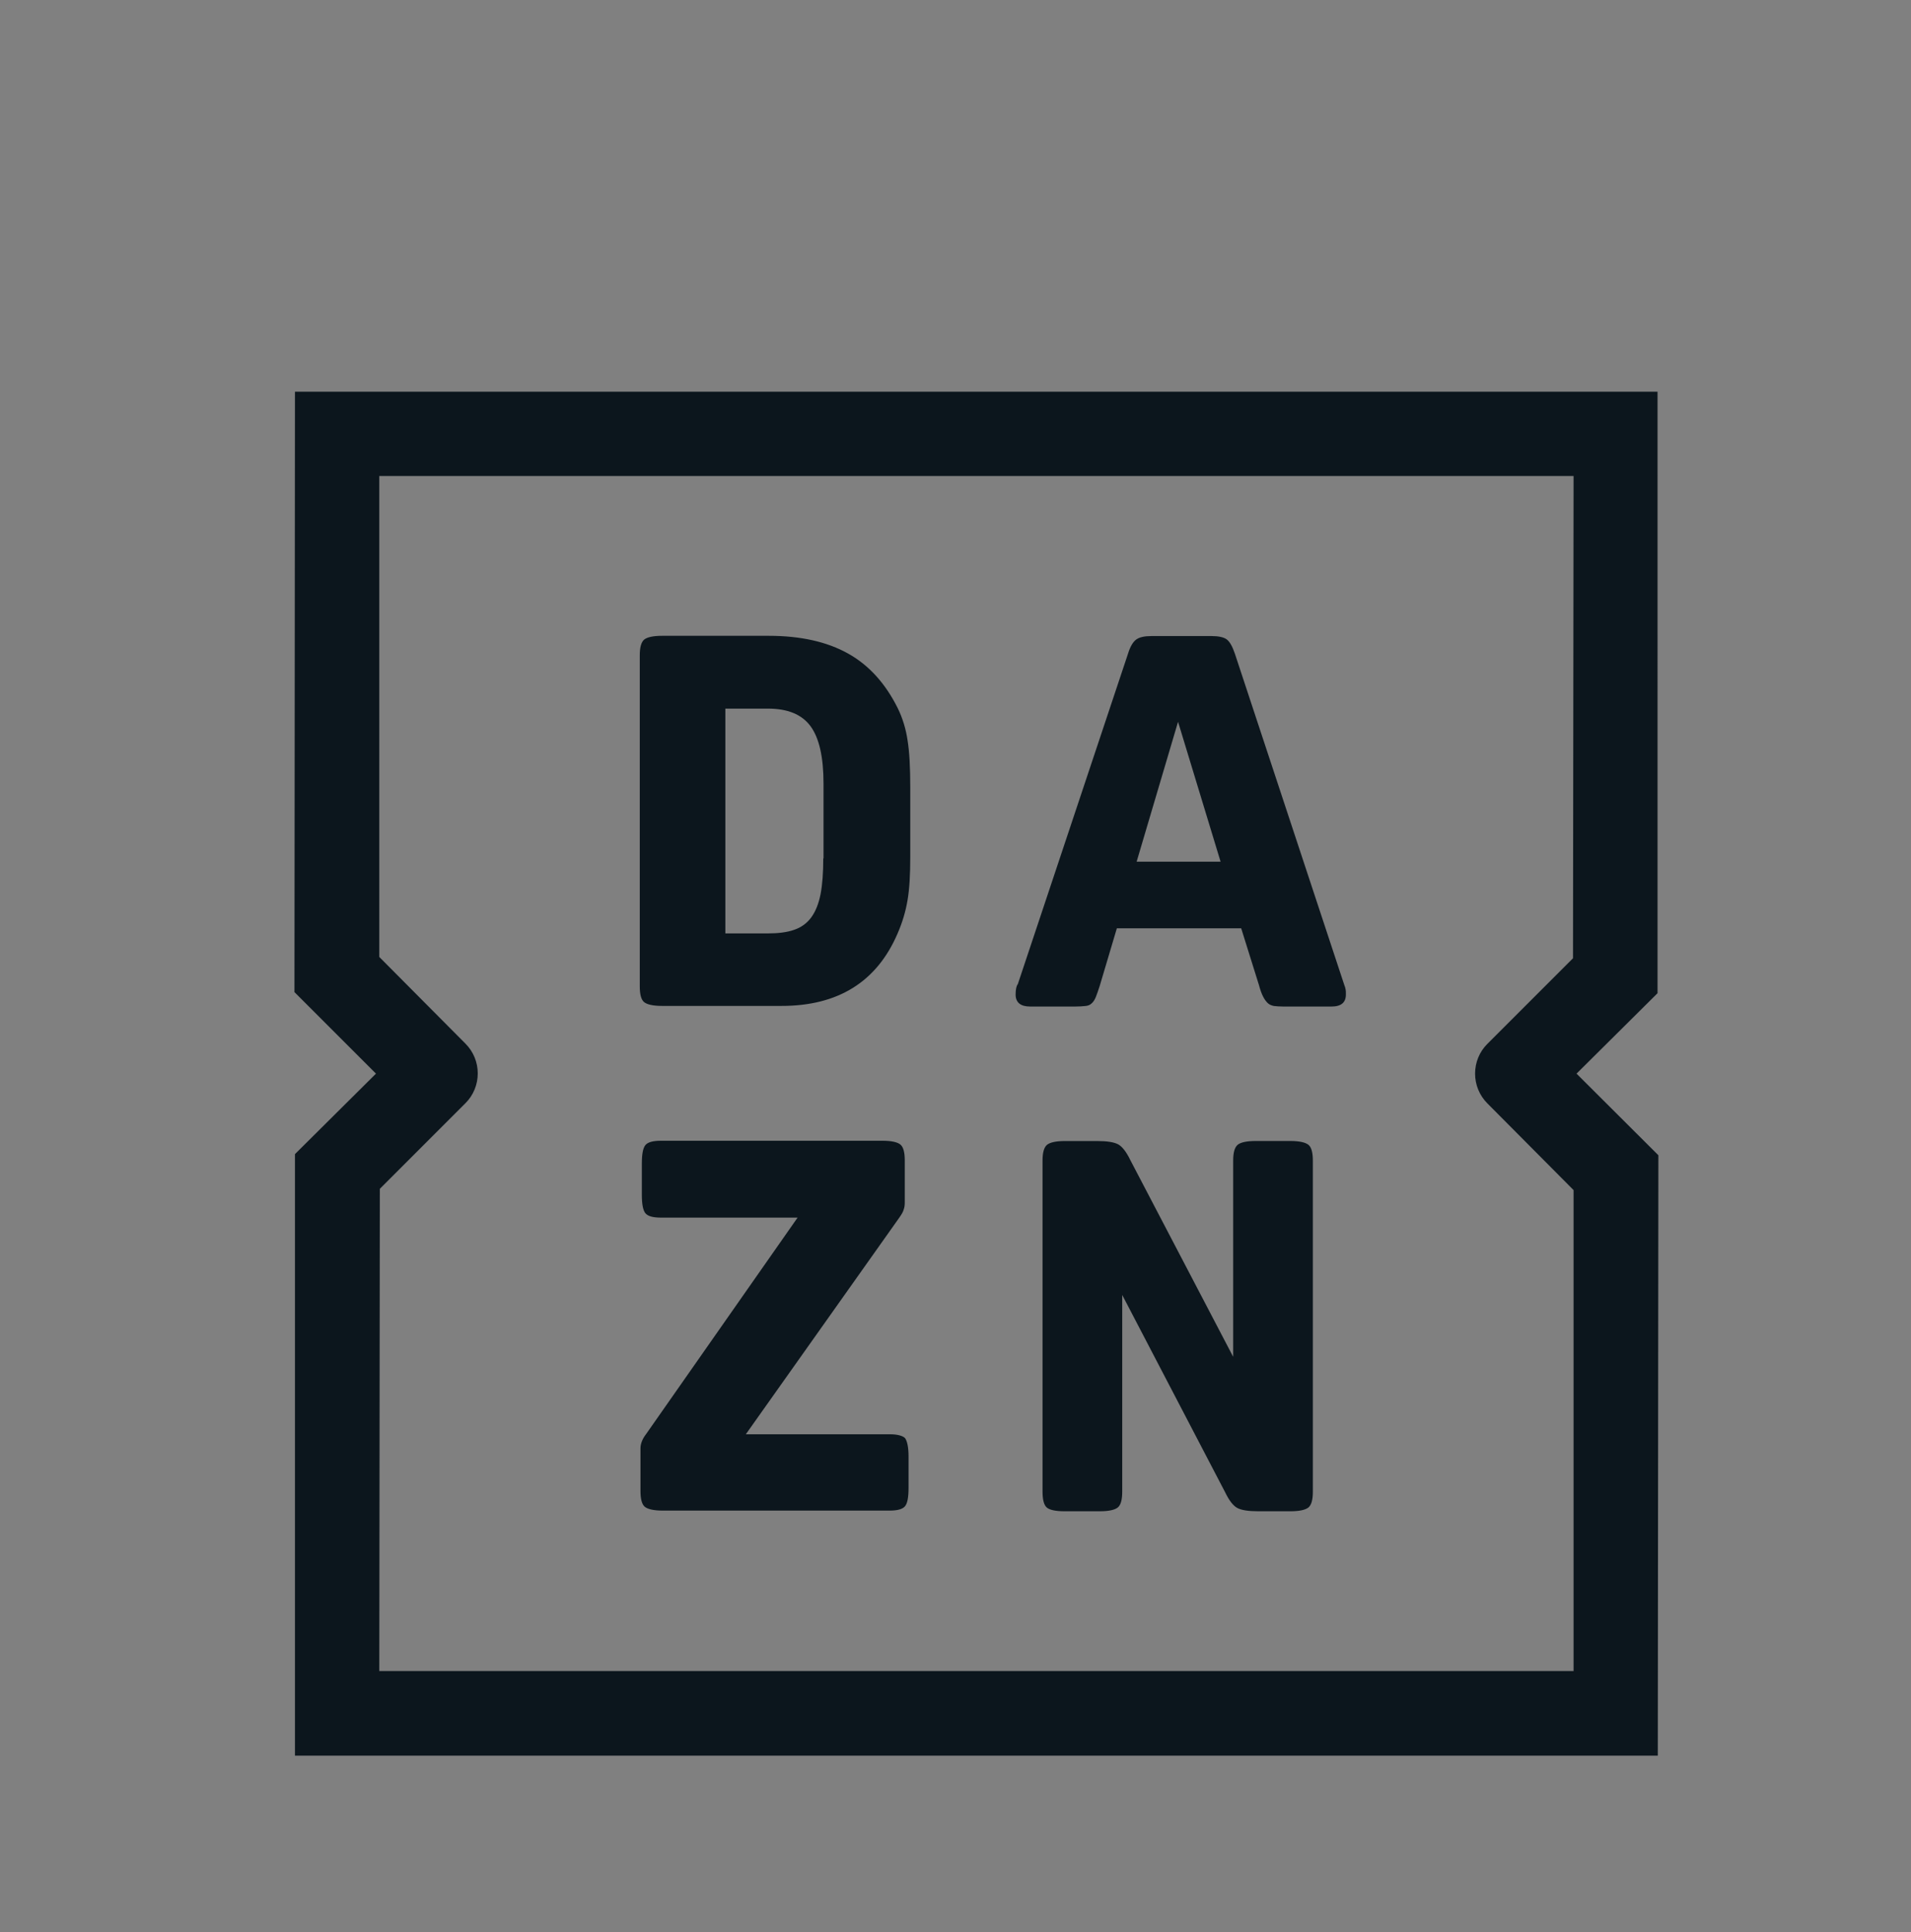 <?xml version="1.0" encoding="utf-8"?>
<!-- Generator: Adobe Illustrator 16.0.0, SVG Export Plug-In . SVG Version: 6.00 Build 0)  -->
<!DOCTYPE svg PUBLIC "-//W3C//DTD SVG 1.1//EN" "http://www.w3.org/Graphics/SVG/1.1/DTD/svg11.dtd">
<svg version="1.1" id="Layer_1" xmlns="http://www.w3.org/2000/svg" xmlns:xlink="http://www.w3.org/1999/xlink" x="0px" y="0px"
	 width="46px" height="46.502px" viewBox="180.583 -11 46 46.502" enable-background="new 180.583 -11 46 46.502"
	 xml:space="preserve">
<rect x="180.583" y="-11" width="46" height="46.502" fill="#808080" stroke="none"/>
<path fill="#706D6E" d="M-393.238,14.526v-2.232h-2.773V8.822l-0.093,0.028l-2.605,0.797l-0.051,0.016v2.631h-4.111v-1.467
	c0-0.682,0.152-1.203,0.452-1.552c0.299-0.344,0.726-0.52,1.271-0.52c0.392,0,0.797,0.092,1.204,0.274l0.103,0.046V6.724
	l-0.048-0.018c-0.38-0.137-0.898-0.206-1.541-0.206c-0.808,0-1.543,0.176-2.185,0.525c-0.641,0.349-1.145,0.849-1.5,1.482
	c-0.352,0.634-0.53,1.365-0.53,2.174v1.613h-1.931v2.232h1.931v9.409h2.773v-9.409h4.111v5.98c0,2.463,1.161,3.711,3.453,3.711
	c0.375,0,0.771-0.045,1.176-0.131c0.412-0.089,0.693-0.178,0.857-0.272l0.037-0.021v-2.255l-0.113,0.075
	c-0.15,0.101-0.337,0.183-0.557,0.243c-0.223,0.062-0.406,0.093-0.549,0.093c-0.535,0-0.933-0.146-1.179-0.431
	c-0.249-0.287-0.377-0.791-0.377-1.494v-5.5L-393.238,14.526L-393.238,14.526z M-413.767,21.949c-1.007,0-1.799-0.332-2.359-0.989
	c-0.562-0.661-0.847-1.604-0.847-2.8c0-1.234,0.284-2.2,0.847-2.873c0.561-0.668,1.346-1.007,2.337-1.007
	c0.961,0,1.727,0.324,2.274,0.963c0.551,0.643,0.83,1.602,0.83,2.851c0,1.265-0.263,2.235-0.78,2.886
	C-411.981,21.623-412.756,21.949-413.767,21.949 M-413.645,12.013c-1.919,0-3.444,0.562-4.532,1.672
	c-1.086,1.11-1.638,2.645-1.638,4.565c0,1.821,0.539,3.288,1.599,4.356c1.061,1.067,2.505,1.609,4.291,1.609
	c1.861,0,3.354-0.57,4.441-1.693c1.087-1.125,1.638-2.646,1.638-4.521c0-1.854-0.516-3.329-1.536-4.39
	S-411.836,12.013-413.645,12.013 M-424.284,12.013c-1.306,0-2.386,0.334-3.212,0.993c-0.829,0.663-1.252,1.531-1.252,2.582
	c0,0.546,0.092,1.032,0.271,1.445c0.18,0.411,0.458,0.776,0.829,1.082c0.366,0.303,0.933,0.62,1.685,0.942
	c0.631,0.26,1.102,0.479,1.401,0.65c0.293,0.171,0.499,0.341,0.616,0.507c0.114,0.163,0.172,0.388,0.172,0.661
	c0,0.78-0.586,1.162-1.791,1.162c-0.446,0-0.956-0.096-1.516-0.275c-0.554-0.183-1.078-0.447-1.552-0.787l-0.116-0.082v2.668
	l0.043,0.021c0.393,0.181,0.887,0.334,1.47,0.454s1.111,0.182,1.569,0.182c1.418,0,2.559-0.337,3.392-0.999
	c0.838-0.667,1.263-1.557,1.263-2.644c0-0.785-0.229-1.458-0.679-2c-0.448-0.539-1.225-1.033-2.308-1.471
	c-0.863-0.348-1.417-0.636-1.646-0.854c-0.219-0.214-0.331-0.514-0.331-0.896c0-0.339,0.138-0.611,0.421-0.83
	c0.285-0.221,0.683-0.333,1.18-0.333c0.462,0,0.935,0.073,1.404,0.216c0.471,0.144,0.883,0.334,1.227,0.569l0.113,0.078v-2.533
	l-0.043-0.019c-0.317-0.137-0.736-0.253-1.244-0.347C-423.426,12.061-423.884,12.013-424.284,12.013 M-435.974,21.949
	c-1.006,0-1.8-0.332-2.358-0.989c-0.562-0.661-0.847-1.602-0.847-2.8c0-1.234,0.285-2.2,0.847-2.873
	c0.56-0.668,1.346-1.007,2.336-1.007c0.961,0,1.726,0.324,2.275,0.963c0.551,0.643,0.83,1.602,0.83,2.851
	c0,1.265-0.264,2.235-0.781,2.886C-434.188,21.623-434.962,21.949-435.974,21.949 M-435.85,12.013c-1.921,0-3.445,0.562-4.532,1.672
	c-1.087,1.11-1.638,2.645-1.638,4.565c0,1.823,0.537,3.288,1.599,4.356c1.062,1.067,2.504,1.609,4.289,1.609
	c1.861,0,3.356-0.57,4.444-1.693c1.086-1.125,1.637-2.646,1.637-4.521c0-1.854-0.517-3.329-1.536-4.39
	C-432.608,12.551-434.042,12.013-435.85,12.013 M-446.229,14.31v-2.016h-2.739v11.641h2.739v-5.955c0-1.012,0.23-1.845,0.682-2.473
	c0.447-0.622,1.044-0.936,1.772-0.936c0.245,0,0.522,0.042,0.823,0.122c0.297,0.08,0.512,0.167,0.639,0.257l0.114,0.083v-2.759
	l-0.044-0.019c-0.255-0.108-0.615-0.164-1.072-0.164c-0.688,0-1.305,0.221-1.832,0.657c-0.463,0.381-0.797,0.906-1.054,1.561
	L-446.229,14.31L-446.229,14.31z M-453.871,12.013c-1.258,0-2.377,0.27-3.331,0.801c-0.956,0.532-1.694,1.292-2.197,2.259
	c-0.5,0.963-0.754,2.09-0.754,3.345c0,1.101,0.247,2.11,0.733,2.999c0.487,0.893,1.176,1.589,2.049,2.072
	c0.871,0.482,1.879,0.729,2.994,0.729c1.302,0,2.413-0.261,3.304-0.773l0.036-0.021v-2.51l-0.115,0.084
	c-0.403,0.294-0.854,0.528-1.34,0.696c-0.484,0.171-0.925,0.255-1.312,0.255c-1.075,0-1.937-0.336-2.564-0.998
	c-0.627-0.664-0.946-1.597-0.946-2.771c0-1.18,0.332-2.137,0.985-2.842c0.653-0.703,1.517-1.061,2.569-1.061
	c0.899,0,1.777,0.305,2.607,0.907l0.114,0.083v-2.644l-0.037-0.021c-0.312-0.175-0.738-0.319-1.268-0.428
	C-452.868,12.068-453.383,12.013-453.871,12.013 M-462.039,12.294h-2.739v11.641h2.739V12.294L-462.039,12.294z M-463.381,7.334
	c-0.45,0-0.844,0.153-1.167,0.457c-0.324,0.305-0.489,0.689-0.489,1.142c0,0.447,0.163,0.822,0.484,1.119
	c0.319,0.297,0.713,0.446,1.172,0.446c0.458,0,0.854-0.149,1.177-0.445c0.325-0.298,0.49-0.673,0.49-1.12
	c0-0.437-0.16-0.817-0.476-1.13C-462.506,7.493-462.906,7.334-463.381,7.334 M-470.214,11.435v12.5h2.795V7.691h-3.869
	l-4.916,12.066l-4.772-12.066h-4.026v16.246h2.627V11.433h0.09l5.038,12.501h1.983l4.959-12.5L-470.214,11.435L-470.214,11.435z"/>
<path fill="#F1511B" d="M-507.354,15.289h-12.883V2.406h12.883V15.289z"/>
<path fill="#80CC28" d="M-493.128,15.289h-12.884V2.406h12.884V15.289L-493.128,15.289z"/>
<path fill="#00ADEF" d="M-507.354,29.518h-12.883V16.635h12.883V29.518z"/>
<path fill="#FBBC09" d="M-493.128,29.518h-12.884V16.635h12.884V29.518L-493.128,29.518z"/>
<g id="Layer_2">
	<g id="Blue">
		
			<linearGradient id="SVGID_1_" gradientUnits="userSpaceOnUse" x1="-371.07" y1="973.246" x2="-376.553" y2="982.743" gradientTransform="matrix(0.939 0 0 0.939 -20.324 -898.693)">
			<stop  offset="0" style="stop-color:#0052CC"/>
			<stop  offset="0.923" style="stop-color:#2684FF"/>
		</linearGradient>
		<path fill="url(#SVGID_1_)" d="M-371.346,13.384c-0.188-0.243-0.54-0.296-0.783-0.106c-0.082,0.053-0.136,0.135-0.162,0.215
			l-4.867,9.761c-0.135,0.299-0.027,0.648,0.271,0.783c0.08,0.025,0.162,0.057,0.27,0.057h6.786c0.216,0,0.433-0.109,0.514-0.326
			C-367.885,20.738-368.777,16.142-371.346,13.384z"/>
		<path fill="#2684FF" d="M-367.777,4.517c-2.46,3.812-2.757,8.624-0.757,12.708l3.271,6.543c0.107,0.188,0.297,0.324,0.514,0.324
			h6.786c0.324,0,0.595-0.271,0.595-0.596c0-0.082-0.027-0.189-0.054-0.271c0,0-9.139-18.276-9.354-18.735
			c-0.137-0.271-0.46-0.379-0.73-0.244C-367.641,4.328-367.723,4.409-367.777,4.517z"/>
		<path fill="#0052CC" d="M-288.127,12.358c0,2.406,1.107,4.326,5.487,5.191c2.622,0.539,3.164,0.973,3.164,1.838
			c0,0.838-0.542,1.406-2.38,1.406c-2.217-0.027-4.406-0.623-6.353-1.73v3.922c1.323,0.646,3.054,1.377,6.299,1.377
			c4.568,0,6.406-2.055,6.406-5.082 M-275.528,19.279c0-2.865-1.515-4.218-5.813-5.138c-2.352-0.512-2.947-1.053-2.947-1.783
			c0-0.945,0.838-1.352,2.405-1.352c1.894,0,3.76,0.567,5.518,1.378V8.6c-1.705-0.785-3.542-1.162-5.408-1.109
			c-4.245,0-6.434,1.84-6.434,4.867"/>
		<polygon fill="#0052CC" points="-229.298,7.735 -229.298,24.092 -225.808,24.092 -225.808,11.627 -224.349,14.926 
			-219.402,24.092 -215.021,24.092 -215.021,7.735 -218.509,7.735 -218.509,18.305 -219.835,15.223 -223.807,7.735 		"/>
		<rect x="-255.279" y="7.735" fill="#0052CC" width="3.813" height="16.357"/>
		<path fill="#0052CC" d="M-259.659,19.279c0-2.865-1.515-4.218-5.813-5.138c-2.352-0.512-2.947-1.053-2.947-1.783
			c0-0.945,0.84-1.352,2.408-1.352c1.894,0,3.757,0.567,5.516,1.378V8.6c-1.703-0.785-3.543-1.162-5.409-1.109
			c-4.242,0-6.434,1.84-6.434,4.867c0,2.406,1.109,4.326,5.489,5.191c2.622,0.539,3.161,0.973,3.161,1.838
			c0,0.838-0.539,1.406-2.377,1.406c-2.217-0.027-4.408-0.623-6.355-1.73v3.922c1.326,0.646,3.057,1.377,6.3,1.377
			C-261.471,24.334-259.659,22.307-259.659,19.279"/>
		<polygon fill="#0052CC" points="-317.732,7.735 -317.732,24.092 -309.892,24.092 -308.676,20.551 -313.894,20.551 -313.894,7.735 
					"/>
		<polygon fill="#0052CC" points="-333.198,7.735 -333.198,11.276 -328.953,11.276 -328.953,24.092 -325.114,24.092 
			-325.114,11.276 -320.598,11.276 -320.598,7.735 		"/>
		<path fill="#0052CC" d="M-338.74,7.735h-5.028l-5.705,16.357h4.353l0.812-2.758c2,0.594,4.109,0.594,6.109,0l0.812,2.758h4.352
			L-338.74,7.735z M-341.255,18.387c-0.703,0-1.406-0.107-2.109-0.299l2.109-7.136l2.109,7.136
			C-339.848,18.305-340.551,18.387-341.255,18.387z"/>
		<path fill="#0052CC" d="M-296.401,7.735h-5.029l-5.704,16.357h4.353l0.811-2.758c2.001,0.594,4.111,0.594,6.112,0l0.81,2.758
			h4.354L-296.401,7.735z M-298.917,18.387c-0.702,0-1.406-0.107-2.108-0.299l2.108-7.136l2.11,7.136
			C-297.509,18.305-298.214,18.387-298.917,18.387z"/>
		<path fill="#0052CC" d="M-237.732,7.735h-5.029l-5.704,16.357h4.353l0.812-2.758c2.001,0.594,4.111,0.594,6.111,0l0.81,2.758
			h4.353L-237.732,7.735z M-240.247,18.387c-0.702,0-1.405-0.107-2.107-0.299l2.107-7.136l2.11,7.136
			C-238.84,18.305-239.545,18.387-240.247,18.387z"/>
	</g>
</g>
<path fill="#0ABF53" d="M-183.349,7.177h-13.088v4.164h8.527c0.53,0,0.954,0.424,0.954,0.955v7.375h-1.817
	c-0.53,0-0.954-0.422-0.954-0.953v-5.302h-3.604c-1.849,0-3.348,1.5-3.348,3.345v3.728c0,1.849,1.499,3.347,3.348,3.347h13.329
	V10.508C-180.018,8.675-181.501,7.177-183.349,7.177"/>
<path fill="#0ABF53" d="M-167.507,19.671h-1.817c-0.53,0-0.955-0.423-0.955-0.953V7.177h-3.604c-1.849,0-3.348,1.499-3.348,3.347
	v9.98c0,1.849,1.499,3.347,3.348,3.347h13.329V0.224h-6.953V19.671L-167.507,19.671z"/>
<path fill="#0ABF53" d="M-148.06,19.671h-1.817c-0.53,0-0.954-0.423-0.954-0.953V7.177h-6.953v13.327c0,1.849,1.5,3.346,3.348,3.346
	h6.376v2.091h-9.481v4.861h13.086c1.848,0,3.348-1.499,3.348-3.347V7.177h-6.952V19.671L-148.06,19.671z"/>
<path fill="#0ABF53" d="M-125.022,7.177h-13.328v13.327c0,1.849,1.498,3.346,3.345,3.346h13.087v-4.164h-8.526
	c-0.53,0-0.955-0.425-0.955-0.954v-7.375h1.817c0.531,0,0.956,0.424,0.956,0.955v5.301h3.603c1.848,0,3.347-1.5,3.347-3.346v-3.725
	C-121.676,8.675-123.174,7.177-125.022,7.177"/>
<path fill="#0ABF53" d="M-105.575,7.177h-13.329v16.674h6.953V11.356h1.817c0.531,0,0.955,0.424,0.955,0.955v11.54h6.954V10.522
	C-102.226,8.675-103.728,7.177-105.575,7.177"/>
<path fill="#00A1E4" d="M144.857-8.178h1.746c0.017,0.587,0.017,1.175,0.017,1.779h1.747c0,0.588,0,1.16-0.016,1.747
	c-0.571,0-1.159,0-1.731,0v1.716c-0.572,0.031-1.143,0.031-1.731,0.031c0-0.588,0-1.16,0-1.747c-0.589,0-1.176,0-1.748,0
	c-0.015-0.572-0.015-1.159-0.015-1.747h1.763C144.874-6.988,144.938-7.591,144.857-8.178L144.857-8.178z M134.757-3.271
	c1.763-0.429,3.684,1.032,3.652,2.858c0.128,1.604-1.254,3.098-2.858,3.13c-1.43,0.127-2.828-0.921-3.114-2.32
	C131.994-1.19,133.152-2.968,134.757-3.271z M141.746-3.271c1.763-0.413,3.684,1.049,3.636,2.875c0.145,1.636-1.35,3.16-2.985,3.13
	c-1.446,0.062-2.796-1.065-3.018-2.494C139.062-1.318,140.188-2.985,141.746-3.271L141.746-3.271z M148.732-3.271
	c1.698-0.397,3.559,0.954,3.622,2.716c0.143,1.192-0.54,2.398-1.605,2.938c-1.11,0.604-2.588,0.381-3.509-0.491
	c-1.017-0.954-1.239-2.638-0.461-3.812C147.208-2.604,147.923-3.111,148.732-3.271z M155.737-3.271
	c1.525-0.35,3.177,0.699,3.526,2.223c0.302,1.175-0.158,2.494-1.144,3.208c-0.921,0.683-2.239,0.778-3.239,0.206
	c-1.097-0.571-1.748-1.857-1.558-3.065C153.466-1.953,154.482-3.048,155.737-3.271L155.737-3.271z M135.328,7.132
	c-0.048-1.208-0.031-2.43-0.016-3.638c6.988,0.017,13.96,0,20.949,0.017v3.622C149.289,7.117,142.301,7.101,135.328,7.132
	L135.328,7.132z M118.097,10.214h5.288v5.065c1.747-1.667,3.463-3.383,5.209-5.065h5.336c-2.047,2.081-4.159,4.113-6.194,6.209
	c2.558,2.476,5.035,5.065,7.623,7.513c0.018-4.574,0-9.15,0.018-13.722h5.415v10.418c2.875-0.018,5.75,0.017,8.64-0.018
	c0.032,1.178,0,2.352,0.017,3.527c-7.004,0-13.993,0-20.996,0c-1.651-1.684-3.335-3.336-5.003-5.003
	c-0.031,1.667,0,3.337-0.017,5.003c-1.778-0.017-3.559,0-5.335-0.017V10.214L118.097,10.214z M150.909,10.214
	c2.906-0.016,5.813,0.015,8.703-0.016c0.921,2.492,1.715,5.017,2.589,7.542c0.08-0.109,0.175-0.205,0.207-0.332
	c0.826-2.399,1.667-4.782,2.51-7.18h8.751v13.929c-1.778,0.017-3.574,0.017-5.369,0.017c0-3.209,0.016-6.416-0.017-9.625
	c-0.254,0.143-0.27,0.461-0.381,0.701c-1.031,2.985-2.097,5.938-3.146,8.925c-1.683,0-3.367,0.017-5.034-0.017
	c-1.049-3.05-2.146-6.067-3.208-9.116c-0.032-0.175-0.128-0.302-0.285-0.382v9.498c-1.779,0-3.573,0-5.353,0
	C150.909,19.488,150.909,14.851,150.909,10.214L150.909,10.214z"/>
<path fill="#C91919" d="M92.072,3.869c-0.056,0.173-0.097,4.007-0.086,8.508c0,7.698,0.011,8.216,0.203,8.776
	c0.431,1.294,1.022,1.991,2.143,2.541l0.637,0.315l3.21,0.029l3.198,0.044v-3.574H99.18c-2.102,0-2.198-0.013-2.554-0.246
	c-0.645-0.432-0.635-0.367-0.602-5.084l0.021-4.308l2.423-0.055l2.423-0.052l0.033-1.712c0.01-0.97-0.022-1.766-0.076-1.821
	c-0.055-0.053-1.065-0.096-2.35-0.086c-1.796,0.023-2.281-0.01-2.379-0.129c-0.074-0.086-0.129-0.711-0.15-1.593l-0.033-1.442
	l-1.851-0.033c-1.647-0.021-1.853-0.044-1.885-0.216C92.169,3.6,92.125,3.643,92.072,3.869L92.072,3.869z M32.939,7.165
	c-4.932,0.086-5.276,0.129-6.721,0.872c-1.463,0.753-2.358,2.143-2.875,4.448c-0.268,1.228-0.268,5.117,0,6.355
	c0.496,2.261,1.443,3.726,2.875,4.422c1.583,0.776,1.25,0.746,6.667,0.746h4.899v-3.446l-4.038-0.065
	c-2.252-0.031-4.212-0.106-4.426-0.17c-0.916-0.271-1.52-0.861-1.874-1.885c-0.238-0.701-0.216-0.81,0.215-0.884
	c0.206-0.044,2.251-0.064,4.535-0.054c2.283,0,4.178-0.021,4.21-0.055c0.097-0.098,0.108-3.101,0.011-3.381l-0.086-0.236h-4.47
	c-5.018,0-4.727,0.054-4.469-0.786c0.237-0.754,0.656-1.368,1.109-1.659c0.819-0.517,1.304-0.572,5.276-0.572
	c2.025,0,3.737-0.042,3.802-0.086s0.119-0.71,0.139-1.701c0.022-1.39,0-1.659-0.151-1.81c-0.096-0.097-0.204-0.162-0.247-0.151
	C37.277,7.078,35.309,7.122,32.939,7.165L32.939,7.165z M39.81,7.261c0.044,0.151,2.649,3.661,2.951,3.963
	c0.075,0.075,0.14,0.173,0.14,0.215c0,0.043,0.172,0.27,0.376,0.507c0.216,0.238,0.518,0.625,0.679,0.862s0.376,0.527,0.474,0.646
	c0.593,0.722,1.486,1.949,1.486,2.058c0,0.107-2.37,3.316-2.573,3.487c-0.032,0.033-0.204,0.249-0.366,0.496
	c-0.162,0.238-0.377,0.528-0.485,0.647c-0.098,0.107-0.312,0.397-0.474,0.635c-0.162,0.236-0.464,0.627-0.679,0.863
	c-0.205,0.236-0.377,0.462-0.377,0.506c0,0.041-0.064,0.139-0.139,0.214c-0.312,0.323-1.152,1.477-1.152,1.583
	c0,0.087,0.721,0.12,2.26,0.12h2.262l0.431-0.562c0.237-0.312,0.474-0.624,0.516-0.679c0.043-0.062,0.604-0.786,1.229-1.615
	c1.378-1.83,1.486-1.961,1.733-2.219c0.183-0.203,0.506-0.279,0.506-0.109c0,0.044,0.141,0.262,0.324,0.454
	c0.173,0.203,0.322,0.398,0.322,0.44c0,0.043,0.066,0.141,0.141,0.216c0.074,0.075,0.765,0.959,1.519,1.97
	c0.766,1.013,1.465,1.896,1.55,1.961c0.227,0.185,4.761,0.205,4.761,0.021c0-0.106-0.84-1.263-1.151-1.583
	c-0.076-0.075-0.142-0.173-0.142-0.214c0-0.044-0.15-0.25-0.322-0.454c-0.432-0.509-0.238-0.259-2.531-3.284
	c-1.119-1.487-2.078-2.704-2.122-2.725c-0.043-0.022-0.086-0.119-0.086-0.216c0-0.161,3.564-4.964,4.168-5.621
	c0.14-0.15,0.247-0.301,0.247-0.345c0-0.032,0.065-0.14,0.14-0.215c0.387-0.398,1.487-1.938,1.455-2.036
	c-0.032-0.086-0.766-0.118-2.23-0.118c-2.586,0-2.056-0.292-3.995,2.282c-1.961,2.617-2.144,2.833-2.337,2.67
	c-0.087-0.063-0.894-1.099-1.789-2.283c-0.895-1.195-1.724-2.272-1.853-2.402c-0.204-0.225-0.301-0.237-2.562-0.268
	C40.068,7.1,39.768,7.122,39.81,7.261L39.81,7.261z M59.366,7.219c-0.055,0.075-0.086,0.872-0.075,1.831l0.032,1.712l4.254,0.052
	c4.404,0.066,4.642,0.086,5.287,0.551c0.636,0.452,1.11,2.056,0.722,2.444c-0.098,0.097-0.979,0.129-3.296,0.129
	c-3.197,0-4.307,0.086-5.189,0.41c-1.595,0.57-2.542,1.842-2.801,3.759c-0.27,1.948,0.216,3.683,1.292,4.705
	c0.473,0.441,0.701,0.593,1.562,0.991c0.398,0.193,0.851,0.206,6.44,0.26c3.305,0.03,6.04,0.03,6.062,0.01
	c0.021-0.021,0.044-2.777,0.044-6.117c0-6.676,0-6.72-0.678-8.087c-0.776-1.562-2.197-2.38-4.545-2.606
	C66.776,7.1,59.494,7.066,59.366,7.219z M69.661,19.053v1.509l-3.155,0.031c-3.51,0.033-3.726-0.012-4.124-0.667
	c-0.27-0.441-0.27-1.304,0-1.744c0.398-0.657,0.581-0.689,4.103-0.657l3.177,0.021V19.053L69.661,19.053z M81.832,7.272
	c-1.928,0.237-3.264,0.958-4.244,2.303c-0.948,1.293-1.313,2.822-1.389,5.708c-0.076,3.476,0.526,5.675,1.969,7.119
	c0.625,0.635,1.143,0.947,2.262,1.378c0.496,0.183,0.916,0.205,4.825,0.247l4.274,0.042v-3.562h-3.123
	c-3.251,0-3.919-0.076-4.598-0.496c-1.131-0.722-1.583-1.949-1.571-4.351c0.01-2.036,0.269-3.059,0.99-3.866
	c0.775-0.861,1.347-0.981,5.021-0.981c1.658,0,3.079-0.042,3.155-0.096c0.117-0.065,0.14-0.442,0.128-1.637
	c-0.022-0.852-0.055-1.638-0.074-1.745c-0.044-0.173-0.291-0.184-3.458-0.173C84.124,7.175,82.251,7.219,81.832,7.272L81.832,7.272z
	 M4.595,10.567c-0.107,0.032-0.139,0.507-0.139,1.819v1.766l7.162,0.011c3.941,0.012,7.226,0.022,7.302,0.032
	c0.097,0.012,0.129-0.421,0.129-1.82v-1.831l-7.161-0.022C7.945,10.514,4.66,10.535,4.595,10.567z M4.456,19.053v1.778h14.646
	v-3.556H4.456V19.053z"/>
<g id="Favicon_x2F_240">
	<g id="Logo">
		<g id="DAZN_x5F_Logo_x28_black_x29__x5F_2.0.WIP">
			<g id="Clip-2">
			</g>
			<path id="Fill-1" fill="#0C161D" d="M211.646,16.46h-0.84c-0.216,0-0.361,0.033-0.433,0.093c-0.073,0.065-0.106,0.19-0.106,0.38
				v4.721l-2.475-4.733c-0.099-0.204-0.197-0.328-0.295-0.381c-0.099-0.052-0.263-0.079-0.505-0.079h-0.776
				c-0.217,0-0.36,0.033-0.433,0.093c-0.072,0.065-0.105,0.19-0.105,0.38v7.964c0,0.19,0.033,0.321,0.099,0.38
				c0.065,0.06,0.211,0.093,0.428,0.093h0.854c0.216,0,0.36-0.033,0.433-0.093c0.073-0.064,0.104-0.189,0.104-0.38v-4.733
				l2.476,4.746c0.098,0.204,0.196,0.328,0.295,0.381s0.264,0.079,0.506,0.079h0.774c0.217,0,0.361-0.033,0.434-0.093
				c0.072-0.064,0.104-0.189,0.104-0.38v-7.964c0-0.189-0.032-0.32-0.104-0.38S211.862,16.46,211.646,16.46z M200.4,9.659
				c0,0.342-0.021,0.63-0.065,0.86c-0.046,0.23-0.118,0.413-0.223,0.558c-0.106,0.145-0.244,0.243-0.414,0.301
				c-0.171,0.06-0.382,0.086-0.631,0.086h-1.024v-5.41h1.024c0.474,0,0.814,0.138,1.024,0.42c0.21,0.283,0.315,0.743,0.315,1.386
				v1.798H200.4z M202.192,6.042c-0.295-0.591-0.689-1.031-1.194-1.313c-0.506-0.283-1.143-0.427-1.91-0.427h-2.567
				c-0.217,0-0.361,0.033-0.434,0.092c-0.072,0.066-0.104,0.19-0.104,0.38v7.963c0,0.19,0.032,0.321,0.104,0.38
				s0.217,0.092,0.434,0.092h2.875c1.359,0,2.291-0.578,2.791-1.739c0.118-0.269,0.197-0.539,0.242-0.808
				c0.046-0.269,0.065-0.617,0.065-1.03V7.946c0-0.473-0.02-0.853-0.065-1.129C202.39,6.548,202.311,6.285,202.192,6.042z
				 M216.386,15.555l2.075,2.087v11.574h-28.748l0.013-11.605l2.062-2.062c0.189-0.189,0.295-0.446,0.295-0.715
				c0-0.27-0.105-0.525-0.295-0.716l-2.075-2.087V0.456h28.748l-0.014,11.606l-2.062,2.061c-0.19,0.19-0.295,0.446-0.295,0.715
				S216.195,15.364,216.386,15.555z M218.532,14.839l1.95-1.936V-1.573h-32.799l-0.012,14.45l1.962,1.962l-1.95,1.937v14.476h32.805
				l0.014-14.449L218.532,14.839z M207.943,9.738l0.997-3.367l1.024,3.367H207.943z M212.933,12.679l-2.626-7.95
				c-0.06-0.177-0.125-0.289-0.197-0.342c-0.071-0.052-0.197-0.079-0.36-0.079h-1.451c-0.165,0-0.289,0.026-0.368,0.085
				c-0.078,0.059-0.144,0.17-0.196,0.341l-2.652,7.951c-0.033,0.04-0.053,0.125-0.053,0.25c0,0.19,0.118,0.289,0.349,0.289h1.089
				c0.099,0,0.184-0.007,0.243-0.013c0.066-0.006,0.111-0.026,0.151-0.065c0.039-0.033,0.072-0.086,0.099-0.151
				c0.025-0.066,0.059-0.158,0.092-0.263l0.414-1.391h2.993l0.427,1.365c0.032,0.119,0.065,0.21,0.099,0.276
				c0.032,0.065,0.071,0.118,0.111,0.157c0.039,0.039,0.092,0.059,0.151,0.072c0.059,0.006,0.13,0.013,0.223,0.013h1.162
				c0.236,0,0.347-0.099,0.347-0.289c0-0.059,0-0.099-0.006-0.118C212.972,12.791,212.958,12.745,212.933,12.679z M202.002,23.518
				h-3.466l3.689-5.206c0.06-0.085,0.099-0.15,0.111-0.203c0.02-0.053,0.026-0.104,0.026-0.178v-1.004
				c0-0.19-0.033-0.322-0.105-0.381c-0.071-0.059-0.217-0.092-0.434-0.092h-5.33c-0.19,0-0.314,0.033-0.374,0.104
				c-0.059,0.073-0.086,0.217-0.086,0.447v0.748c0,0.224,0.027,0.374,0.086,0.446c0.06,0.072,0.184,0.105,0.374,0.105h3.289
				l-3.644,5.206c-0.092,0.118-0.138,0.236-0.138,0.348v1.023c0,0.19,0.032,0.322,0.104,0.382c0.073,0.059,0.217,0.092,0.434,0.092
				h5.455c0.191,0,0.315-0.033,0.375-0.105c0.059-0.072,0.085-0.217,0.085-0.447v-0.748c0-0.223-0.032-0.373-0.085-0.445
				C202.317,23.558,202.192,23.518,202.002,23.518z"/>
		</g>
	</g>
</g>
<g>
	<path fill="#0F0D0E" d="M-70.973,11.36h-6.785c-0.175,0-0.316,0.142-0.316,0.317v3.316c0,0.176,0.143,0.319,0.316,0.319h2.647
		v4.119c0,0-0.593,0.204-2.237,0.204c-1.938,0-4.646-0.71-4.646-6.665s2.819-6.739,5.466-6.739c2.292,0,3.28,0.403,3.907,0.598
		c0.197,0.06,0.381-0.137,0.381-0.311l0.757-3.205c0-0.083-0.027-0.181-0.121-0.248c-0.255-0.182-1.811-1.054-5.743-1.054
		c-4.53,0-9.177,1.928-9.177,11.192c0,9.263,5.32,10.645,9.803,10.645c3.712,0,5.962-1.587,5.962-1.587
		c0.092-0.05,0.104-0.18,0.104-0.239V11.676C-70.655,11.502-70.799,11.36-70.973,11.36z"/>
	<path fill="#0F0D0E" d="M-36.006,3.125c0-0.176-0.141-0.319-0.316-0.319h-3.819c-0.175,0-0.317,0.143-0.317,0.319v7.383h-5.954
		V3.125c0-0.176-0.141-0.319-0.315-0.319h-3.821c-0.173,0-0.316,0.143-0.316,0.319v19.991c0,0.175,0.143,0.32,0.316,0.32h3.821
		c0.174,0,0.315-0.146,0.315-0.32v-8.55h5.954l-0.009,8.55c0,0.175,0.142,0.32,0.315,0.32h3.831c0.176,0,0.315-0.146,0.316-0.32
		L-36.006,3.125L-36.006,3.125z"/>
	<g>
		<g>
			<ellipse fill="#0F0D0E" cx="-66.227" cy="5.749" rx="2.463" ry="2.487"/>
			<path fill="#0F0D0E" d="M-64.038,18.898c0-0.512,0-9.229,0-9.229c0-0.176-0.14-0.318-0.315-0.318h-3.809
				c-0.175,0-0.33,0.179-0.33,0.355c0,0,0,11.104,0,13.221c0,0.386,0.241,0.506,0.554,0.506c0,0,1.626,0,3.431,0
				c0.377,0,0.469-0.188,0.469-0.512C-64.038,22.214-64.038,19.437-64.038,18.898z"/>
		</g>
	</g>
	<path fill="#0F0D0E" d="M-21.487,9.382h-3.791c-0.174,0-0.315,0.143-0.315,0.319v9.803c0,0-0.964,0.702-2.331,0.702
		c-1.367,0-1.729-0.619-1.729-1.958c0-1.34,0-8.548,0-8.548c0-0.176-0.14-0.319-0.314-0.319h-3.848
		c-0.174,0-0.317,0.143-0.317,0.319c0,0,0,5.22,0,9.196c0,3.975,2.215,4.948,5.265,4.948c2.499,0,4.516-1.383,4.516-1.383
		s0.096,0.729,0.139,0.814c0.043,0.087,0.157,0.172,0.28,0.172l2.446-0.009c0.173,0,0.315-0.143,0.315-0.321l-0.001-13.417
		C-21.171,9.525-21.314,9.382-21.487,9.382z"/>
	<path fill="#0F0D0E" d="M-11.125,8.934c-2.153,0-3.619,0.96-3.619,0.96V3.125c0-0.176-0.142-0.319-0.315-0.319h-3.831
		c-0.174,0-0.315,0.143-0.315,0.319v19.991c0,0.175,0.141,0.32,0.315,0.32c0,0,2.659,0,2.66,0c0.119,0,0.209-0.061,0.276-0.171
		c0.065-0.108,0.161-0.921,0.161-0.921s1.567,1.482,4.534,1.482c3.48,0,5.479-1.764,5.479-7.927
		C-5.781,9.738-8.97,8.934-11.125,8.934z M-12.621,20.195c-1.314-0.038-2.206-0.634-2.206-0.634v-6.333c0,0,0.88-0.539,1.958-0.636
		c1.365-0.122,2.681,0.291,2.681,3.546C-10.188,19.572-10.782,20.252-12.621,20.195z"/>
	<path fill="#0F0D0E" d="M-53.058,9.351h-2.866c0,0-0.004-3.785-0.004-3.786c0-0.144-0.074-0.215-0.239-0.215h-3.904
		c-0.152,0-0.234,0.067-0.234,0.213v3.912c0,0-1.958,0.473-2.089,0.512c-0.132,0.038-0.228,0.159-0.228,0.304v2.458
		c0,0.177,0.14,0.32,0.316,0.32h2.002c0,0,0,2.571,0,5.913c0,4.395,3.082,4.826,5.161,4.826c0.949,0,2.086-0.308,2.275-0.374
		c0.111-0.045,0.178-0.161,0.178-0.287l0.003-2.704c0-0.179-0.149-0.321-0.316-0.321c-0.167,0-0.595,0.067-1.036,0.067
		c-1.407,0-1.884-0.656-1.884-1.502s0-5.621,0-5.621h2.866c0.175,0,0.316-0.142,0.316-0.318v-3.08
		C-52.741,9.492-52.883,9.351-53.058,9.351z"/>
</g>
<path id="e" fill="#E53238" d="M249.97,6.875c-5.281,0-9.683,2.241-9.683,9c0,5.356,2.96,8.729,9.818,8.729
	c8.075,0,8.593-5.318,8.593-5.318h-3.912c0,0-0.839,2.864-4.918,2.864c-3.323,0-5.712-2.245-5.712-5.391h14.951v-1.975
	C259.107,11.673,257.131,6.875,249.97,6.875z M249.834,9.399c3.162,0,5.318,1.938,5.318,4.841h-10.91
	C244.242,11.157,247.057,9.399,249.834,9.399z"/>
<path id="b" fill="#0064D2" d="M259.104,0.33v20.88c0,1.186-0.085,2.85-0.085,2.85h3.731c0,0,0.134-1.195,0.134-2.288
	c0,0,1.844,2.884,6.857,2.884c5.277,0,8.864-3.665,8.864-8.915c0-4.885-3.294-8.813-8.855-8.813c-5.21,0-6.827,2.812-6.827,2.812
	V0.33H259.104z M268.787,9.51c3.584,0,5.864,2.661,5.864,6.23c0,3.828-2.633,6.333-5.839,6.333c-3.826,0-5.889-2.987-5.889-6.299
	C262.924,12.688,264.774,9.51,268.787,9.51z"/>
<path id="a" fill="#F5AF02" d="M287.879,6.875c-7.945,0-8.455,4.351-8.455,5.046h3.955c0,0,0.207-2.541,4.227-2.541
	c2.613,0,4.639,1.196,4.639,3.495v0.818h-4.639c-6.154,0-9.408,1.8-9.408,5.455c0,3.597,3.006,5.554,7.069,5.554
	c5.538,0,7.322-3.061,7.322-3.061c0,1.217,0.094,2.417,0.094,2.417h3.516c0,0-0.138-1.487-0.138-2.438V13.4
	C296.061,8.01,291.714,6.875,287.879,6.875L287.879,6.875z M292.244,16.15v1.09c0,1.423-0.879,4.961-6.048,4.961
	c-2.831,0-4.044-1.412-4.044-3.052C282.152,16.168,286.238,16.15,292.244,16.15L292.244,16.15z"/>
<path id="y" fill="#86B817" d="M293.932,7.558h4.449l6.386,12.792l6.37-12.792h4.031l-11.604,22.775h-4.228l3.349-6.35
	L293.932,7.558z"/>
<g>
	<path fill="#003671" d="M324.478,7.876c0.669,0,1.137,0.14,1.425,0.431c0.324,0.325,0.47,0.86,0.47,1.735v10.941
		c0,1.515-0.318,2.188-2.19,2.188h-0.257v0.671h8.418v-0.668l-0.255-0.003c-1.856-0.021-2.168-0.693-2.168-2.188V10.042
		c0-0.872,0.145-1.406,0.468-1.73c0.293-0.292,0.766-0.435,1.45-0.435h0.505V7.195h-8.418v0.681H324.478L324.478,7.876z"/>
	<path fill="#003671" d="M351.399,18.264c0,0-0.147-0.684-0.168-1.065v-4.996c-0.032-2.915,0.364-4.366-2.184-4.354V7.192h5.861
		v0.655c-2.625-0.011-2.295,1.44-2.31,4.354V23.87l-0.834-0.009L339.11,10.615c0,0,0.143,0.683,0.163,1.065v8.183
		c-0.071,2.986,0.299,3.347,2.222,3.311v0.683h-6.109v-0.683c1.925,0.001,2.305-0.253,2.303-3.554v0.199v-8.065l-0.018-1.28
		c0.072-1.657-0.539-2.618-2.407-2.601V7.217h5.624L351.399,18.264L351.399,18.264z"/>
	<path fill="#003671" d="M372.614,6.874h-0.645l-0.031,0.221c-0.045,0.33-0.176,0.884-0.551,0.884c-0.106,0-0.375-0.051-0.675-0.188
		c-1.308-0.567-3.006-0.917-4.431-0.917c-2.778,0-5.298,0.995-7.099,2.803c-1.651,1.661-2.556,3.922-2.543,6.363
		c0.011,2.34,0.931,4.266,2.813,5.887c1.896,1.623,4.022,2.314,7.11,2.314c2.572,0,4.046-0.369,6.307-1.584l0.396-0.215v-4.365
		c0-1.86,0.228-2.149,1.743-2.211l0.246-0.01v-0.647h-7.397v0.647l0.245,0.01c1.687,0.066,2.004,0.368,2.004,1.907v4.046
		c-1.249,0.824-2.159,1.139-3.306,1.139c-1.697,0-3.206-0.655-4.367-1.812c-1.356-1.359-2.019-3.34-2.019-5.576
		c0-2.41,0.641-4.465,1.963-5.786c1.052-1.051,2.449-1.636,4.044-1.636c1.422,0,3.077,0.612,4.211,1.511
		c0.924,0.756,1.401,1.486,1.763,2.693l0.055,0.182h0.632L372.614,6.874L372.614,6.874z"/>
	<path fill="#FFFFFF" d="M405.01,23.8c0.411-0.062,0.849-0.053,1.176-0.354c1.388,0.215,2.798-0.129,3.89-0.897
		c0.576-0.463,1.094-1,1.512-1.59c0.37-0.517,0.662-1.001,0.851-1.581c0.14-0.356,0.252-0.73,0.337-1.111
		c0.396-1.805,0.187-3.82-0.401-5.535c-0.106-0.318-0.229-0.626-0.362-0.921c-0.733-1.514-1.729-3.147-3.265-4.105
		c-0.863-0.538-1.662-1.373-2.149-2.236c-0.265-0.239-0.521-0.557-0.862-0.613c0.094,0.155,0.197,0.306,0.223,0.488l-0.021,0.026
		c-0.366,0.009-0.651-0.182-0.899-0.416l0.275-0.25c-0.105-0.053-0.225-0.073-0.341-0.1c-1.05-0.12-1.915,0.365-2.844,0.599
		l-0.017,0.052c0.573,0.254,0.692,0.885,1.025,1.312c0.082-0.099,0.221-0.027,0.338-0.037c0.167,0.01,0.323,0.129,0.484,0.088
		c0.005-0.14-0.074-0.25-0.101-0.374c0.101-0.046,0.218-0.005,0.329,0c0.301,0.176,0.782-0.031,0.973,0.374
		c-0.342,0.021-0.666,0.094-0.988,0.172c0.021,0.129,0.15,0.234,0.142,0.363c-0.276-0.113-0.568-0.187-0.874-0.222l-0.016,0.046
		c0.39,0.458,0.926,0.728,1.471,0.889c0.786,0.181,1.478-0.193,2.236-0.062c1.864,0.853,3.454,2.804,4.146,4.656
		c0.034,0.089,0.067,0.18,0.099,0.271c0.581,1.693,0.689,3.771,0.107,5.535c-0.307,0.735-0.648,1.425-1.193,2.023
		c-0.208,0.253-0.434,0.478-0.681,0.669c-0.781,0.609-1.744,0.878-2.737,0.604c-0.061-0.042-0.188-0.053-0.166-0.162
		c0.033-0.145,0.065-0.292,0.095-0.442c0.164-0.846,0.241-1.733,0.195-2.623c-0.002-0.037-0.002-0.076-0.004-0.115
		c-0.054-1.29-0.311-2.45-0.785-3.568c-0.302-0.641-0.665-1.34-1.12-1.966c-0.543-0.747-1.217-1.394-2.084-1.716
		c-0.53-0.14-1.186-0.167-1.586,0.274c-0.286,0.251-0.406,0.589-0.363,0.958c-0.448,0.283-0.95,0.437-1.5,0.482
		c-0.135,0.011-0.27,0.061-0.41,0.059c-0.133,0.006-0.261,0.001-0.389-0.016c-0.658-0.081-1.321-0.437-1.83-0.843
		c-0.011-0.27-0.025-0.523-0.036-0.811c-0.291-0.15-0.531-0.438-0.551-0.774l0.024-0.026c0.168,0.052,0.313,0.135,0.463,0.223
		c-0.067-0.405-0.146-0.805-0.348-1.161c-0.188-0.078-0.376-0.14-0.55-0.233c-0.203-0.135-0.334-0.38-0.364-0.604
		c0.18,0.177,0.496,0.115,0.638,0.301c-0.244-0.722-0.249-1.548-0.649-2.21c-0.203-0.488-0.734-0.712-1.099-1.069
		c-0.142-0.173-0.197-0.412-0.452-0.438c-0.208-0.053-0.223-0.286-0.261-0.438c0.132,0.016,0.239,0.104,0.348,0.124
		c-0.3-0.797-0.566-1.688-1.382-2.197l-0.141,0.088c-0.316,0.048-0.655,0.068-0.972,0.079c0.14-0.207,0.39-0.296,0.585-0.391
		c-0.227-0.172-0.416-0.212-0.701-0.26c-0.166,0.167-0.466,0.25-0.681,0.298l-0.026-0.023c-0.006-0.188-0.049-0.416,0.233-0.463
		c-0.271-0.129-0.72-0.077-0.996,0c-0.076,0.204-0.3,0.385-0.283,0.625c-0.16,0.166-0.275,0.39-0.442,0.51
		c-0.005-0.401,0.166-0.77,0.238-1.108c-0.234,0.088-0.472,0.213-0.702,0.322c-0.369-0.212-0.758-0.426-1.152-0.586
		c-0.037-0.017-0.115-0.031-0.099,0.036c0.338,0.245,0.206,0.703,0.242,1.05l-0.213-0.177c-0.105-0.265-0.406-0.458-0.455-0.748
		c-0.355,0.067-0.583,0.161-0.91,0.301l-0.043,0.027c0.242,0,0.453,0.19,0.571,0.384c-0.368,0.02-0.695-0.125-1.061-0.162
		c-0.036-0.035-0.067-0.078-0.125-0.073c-0.183,0.068-0.338,0.198-0.499,0.323c-0.357,0.354-0.723,0.745-0.894,1.213
		c0.119,0.02,0.27,0.015,0.356,0.087c-0.197,0.12-0.367,0.323-0.561,0.436c-0.067,0.271-0.058,0.58-0.071,0.875
		c-0.153,0.23-0.355,0.431-0.454,0.688c-0.322,1.043-0.405,2.205-0.358,3.39c-0.105,0.1-0.24,0.162-0.339,0.241l0.011,1.061h0.023
		c0.05-0.224,0.314-0.347,0.475-0.499h0.052c-0.027,0.24-0.057,0.479-0.061,0.722l-0.302,0.25c-0.302,0.265-0.047,0.666-0.073,1
		c0.021,0.087,0.037,0.217,0.098,0.238c0.038-0.13,0.151-0.222,0.224-0.338c0.133-0.03,0.245-0.136,0.365-0.15
		c-0.067,0.26-0.155,0.515-0.262,0.764c-0.049,0.032-0.106,0.077-0.158,0.129c-0.054,0.058-0.096,0.122-0.106,0.194
		c0.234,1.23,0.602,2.448,1.023,3.608c-0.286,0.484-0.447,1.054-0.687,1.553c-0.033,0.07-0.064,0.143-0.092,0.215
		c-0.239,0.604-0.312,1.28-0.608,1.861c-0.121-0.083-0.252-0.146-0.386-0.204c-0.562-0.186-1.212-0.067-1.624,0.364
		c-0.363-0.067-0.737-0.004-1.024,0.188c-0.204,0.154-0.363,0.34-0.456,0.557c-0.061,0.149-0.09,0.315-0.08,0.494
		c-0.233,0.161-0.357,0.41-0.438,0.661c-0.109,0.563,0.09,1.145,0.412,1.579H405.01L405.01,23.8z"/>
	<path fill="#FFFFFF" d="M401.565,12.104c-0.003,0.136-0.101,0.287-0.016,0.4c0.126-0.14,0.335-0.135,0.5-0.197
		c0.463-0.04,0.905,0.104,1.338,0.209c-0.109-0.174-0.183-0.364-0.301-0.521c-0.24-0.064-0.604,0.103-0.646-0.25
		c-0.143-0.125-0.376-0.037-0.525-0.028C401.771,11.823,401.649,11.954,401.565,12.104L401.565,12.104z"/>
	<polygon fill="#FFFFFF" points="385.671,7.614 385.663,7.607 385.664,7.614 	"/>
	<path fill="#FFFFFF" d="M387.562,12.237l0.311-0.302c0.028,0,0.049,0.005,0.062,0.026l-0.024,0.577
		c0.151,0.141,0.339,0.188,0.535,0.198c0.016-0.156,0.135-0.266,0.204-0.401c0.056-0.109,0.02-0.271,0.135-0.348l0.035,0.038
		c0.037,0.171,0.028,0.363,0.116,0.515c0.011,0.082,0.024,0.188,0.036,0.261c0.229,0.011,0.438-0.053,0.613-0.136
		c-0.01-0.197,0.058-0.359,0.088-0.541c0.048-0.062-0.057-0.177,0.073-0.171c0.073,0.155,0.202,0.317,0.275,0.483
		c0.302-0.307,0.427-0.708,0.499-1.123c-0.088-0.121-0.222-0.121-0.327-0.198c-0.885-0.287-2.019-0.344-2.872,0.098
		C387.265,11.565,387.336,11.957,387.562,12.237L387.562,12.237z"/>
	<path fill="#FFFFFF" d="M379.297,21.998c-0.032,0.4,0,0.775,0.023,1.173c0.084,0.128,0.235,0.28,0.384,0.289l0.027-0.264
		c0.062-0.369-0.135-0.761,0.073-1.074c0.146,0.048,0.291,0.12,0.417,0.188c0.062-0.342-0.025-0.743-0.354-0.95L379.297,21.998
		L379.297,21.998z"/>
	<path fill="#FFFFFF" d="M380.581,21.436c-0.203,0.607-0.355,1.36-0.111,1.999c0.142-0.094,0.287-0.181,0.411-0.312
		c-0.023-0.489-0.093-1.012,0.198-1.416c0.255,0.076,0.428,0.32,0.524,0.561c0.173-0.22,0.23-0.521,0.161-0.812
		c0.012-0.229-0.249-0.176-0.375-0.271c0.044-0.191,0.038-0.416,0.241-0.524l-0.625,0.062
		C380.846,20.952,380.667,21.176,380.581,21.436L380.581,21.436z"/>
	<path fill="#FFFFFF" d="M381.864,23.231c0.027,0.048,0,0.13,0.053,0.142c0.078-0.438,0.433-0.719,0.623-1.104
		c0.093-0.13,0.089-0.312,0.24-0.413c0.202,0,0.349,0.146,0.547,0.162c0.062,0.049-0.031,0.089-0.037,0.141
		c-0.041,0.354-0.178,0.648-0.149,1.013h0.036c0.275-0.29,0.463-0.606,0.666-0.939l0.035-0.296c0.046-0.354-0.337-0.582-0.587-0.729
		l0.224-0.285l-0.312-0.112c-0.364,0.039-0.693,0.188-0.948,0.475C381.937,21.868,381.887,22.525,381.864,23.231L381.864,23.231z"/>
	<path fill="#FFFFFF" d="M383.266,20.145c0.118,0.037,0.228-0.062,0.347-0.01c0.479,0.176,0.979,0.359,1.338,0.759l0.426,1.087
		l0.213-0.67l-0.141-0.365c-0.117-0.261-0.446-0.238-0.671-0.248c-0.094-0.104,0.005-0.225,0.037-0.323
		c0.107-0.369-0.342-0.35-0.524-0.498c0.011-0.225-0.26-0.147-0.412-0.169l-0.052-0.061c-0.03-0.048-0.108-0.048-0.151-0.014
		c-0.009-0.014-0.032-0.024-0.02-0.051l-0.114,0.026C383.378,19.75,383.27,19.933,383.266,20.145L383.266,20.145z"/>
	<path fill="#FFFFFF" d="M383.566,18.949c0.016,0.067,0.059,0.137,0.106,0.178c0.237-0.062,0.459-0.224,0.729-0.126
		c0.351,0.307,0.714,0.629,1.136,0.796l0.15-0.024c0.093,0.03,0.197,0.035,0.26,0.14c0.06,0.14-0.087,0.223-0.136,0.337
		c0.234,0.174,0.141,0.48,0.286,0.688l0.374-0.5c-0.087-0.219,0.008-0.591-0.337-0.614c-0.114-0.059-0.193-0.171-0.188-0.301
		c-0.223-0.203-0.5-0.291-0.724-0.499c-0.18-0.147-0.29-0.369-0.524-0.423c-0.16-0.088-0.339-0.134-0.524-0.175
		C383.825,18.372,383.794,18.788,383.566,18.949L383.566,18.949z"/>
	<path fill="#FFFFFF" d="M384.064,17.925l0.062,0.099c0.26-0.016,0.493-0.131,0.748-0.126c0.172,0.106,0.397,0.101,0.572,0.187
		c0.141,0.194,0.292,0.413,0.5,0.543c0.421,0.062,0.656,0.514,0.801,0.847v-0.162c0.063-0.223-0.004-0.483-0.088-0.685
		c-0.104-0.105-0.256-0.174-0.364-0.266c-0.02-0.067-0.004-0.099,0.016-0.162c-0.161-0.174-0.401-0.265-0.598-0.398
		c-0.276-0.403-0.808-0.292-1.228-0.403L384.064,17.925L384.064,17.925z"/>
	<path fill="#FFFFFF" d="M384.057,14.108c0.045,0.162,0.102,0.365,0.132,0.537c0.146-0.323,0.434-0.468,0.688-0.733
		c-0.146-0.1-0.327-0.146-0.489-0.178v-0.009C384.272,13.839,384.098,13.953,384.057,14.108L384.057,14.108z"/>
	<path fill="#FFFFFF" d="M384.999,15.819l0.235-0.237c0.234-0.239,0.428-0.516,0.464-0.822c-0.165-0.1-0.385-0.033-0.545,0.025
		C385.093,15.123,385.007,15.456,384.999,15.819L384.999,15.819z"/>
	<path fill="#FFFFFF" d="M385.172,16.554c0.36,0.022,0.707,0.093,0.999-0.109l0.291-0.937c-0.094-0.004-0.188-0.045-0.274-0.015
		C385.994,15.917,385.607,16.341,385.172,16.554L385.172,16.554z"/>
	<path fill="#FFFFFF" d="M385.277,13.235c0.235,0.343,0.624,0.729,1.025,0.838c-0.048-0.438-0.422-0.739-0.612-1.113l-0.013-0.125
		c-0.149-0.146-0.332-0.244-0.49-0.322C385.163,12.762,385.233,13.002,385.277,13.235L385.277,13.235z"/>
	<path fill="#FFFFFF" d="M386.545,16.595c0.277,0.049,0.572,0,0.828-0.077c0.37-0.088,0.571-0.495,0.698-0.812h-0.465l-0.5,0.491
		C386.91,16.299,386.723,16.455,386.545,16.595L386.545,16.595z"/>
	<path fill="#FFFFFF" d="M386.491,12.762c0.076,0.406,0.248,0.774,0.481,1.124l0.062-0.775L386.491,12.762L386.491,12.762z"/>
	<path fill="#FFFFFF" d="M388.194,14.785c0.031-0.26-0.076-0.562-0.107-0.826c-0.157-0.104-0.377-0.094-0.535-0.197
		C387.562,14.172,387.886,14.52,388.194,14.785L388.194,14.785z"/>
	<path fill="#FFFFFF" d="M387.722,17.428c0.324-0.104,0.645-0.219,0.944-0.386c0.193-0.273,0.484-0.524,0.526-0.846
		c-0.239,0.066-0.447-0.012-0.67,0.098c-0.135,0.245-0.22,0.523-0.479,0.699C388.001,17.166,387.81,17.287,387.722,17.428
		L387.722,17.428z"/>
	<path fill="#FFFFFF" d="M388.23,18.068l0.391,0.508c0.207,0.068,0.468,0.048,0.65-0.072l-0.142-0.463
		C388.855,18.146,388.528,18.114,388.23,18.068L388.23,18.068z"/>
	<path fill="#FFFFFF" d="M388.88,14.384l0.151,0.688c0.362-0.296,0.438-0.728,0.429-1.186C389.25,14.124,389.13,14.27,388.88,14.384
		L388.88,14.384z"/>
	<path fill="#FFFFFF" d="M389.905,15.594c0.005,0.101,0.031,0.196,0.089,0.272c0.405,0.144,0.447,0.639,0.823,0.827
		c0.244,0.108,0.524-0.027,0.738-0.125c-0.16-0.182-0.344-0.308-0.5-0.5c-0.11-0.047-0.219-0.115-0.214-0.251L389.905,15.594
		L389.905,15.594z"/>
	<path fill="#FFFFFF" d="M390.228,18.053c0.18,0.201,0.417,0.307,0.665,0.361c-0.039-0.055,0.026,0,0.037-0.035l-0.312-0.687
		c-0.156,0.006-0.318,0.037-0.462,0.025C390.165,17.833,390.193,17.946,390.228,18.053L390.228,18.053z"/>
	<path fill="#FFFFFF" d="M390.78,14.848c-0.146-0.339-0.208-0.75-0.249-1.124c-0.156,0.188-0.315,0.307-0.463,0.5
		C390,14.608,390.551,14.703,390.78,14.848L390.78,14.848z"/>
	<path fill="#FFFFFF" d="M391.413,14.495c0.188,0.243,0.599,0.159,0.828,0.087c-0.109-0.188-0.461-0.296-0.524-0.5
		c-0.038-0.359-0.109-0.707-0.224-1.035C391.312,13.489,391.092,14.015,391.413,14.495L391.413,14.495z"/>
	<path fill="#FFFFFF" d="M391.741,15.594c0.519,0.382,1.031,0.824,1.759,0.663c0.05-0.038,0.14-0.032,0.15-0.101
		c-0.214-0.135-0.44-0.239-0.661-0.363l-0.249-0.365h-0.115C392.345,15.523,392.043,15.561,391.741,15.594L391.741,15.594z"/>
	<path fill="#FFFFFF" d="M391.752,19.815h0.036c0.312-0.251,0.681-0.333,1.052-0.438c0.1,0.038,0.036,0.145,0.123,0.188
		c0.225-0.094,0.497-0.073,0.724-0.149c0.276,0.009,0.502,0.016,0.722,0.134c0.181,0.234,0.512,0.209,0.743,0.365l-0.04-0.365
		c-0.481-0.566-1.235-0.608-1.934-0.598l-0.016-0.073c-0.167,0-0.353,0.038-0.51,0.11c-0.223,0.011-0.436,0.119-0.65,0.186
		C391.902,19.374,391.826,19.61,391.752,19.815L391.752,19.815z"/>
	<path fill="#FFFFFF" d="M392.17,13.423c0.201,0.265,0.505,0.468,0.849,0.401c-0.177-0.173-0.382-0.354-0.39-0.599
		c0.051-0.462-0.459-0.499-0.707-0.739C392.002,12.799,391.994,13.146,392.17,13.423L392.17,13.423z"/>
	<path fill="#FFFFFF" d="M392.117,20.735h0.06c0.279-0.173,0.678-0.042,0.947-0.224c0.153-0.078,0.161,0.131,0.265,0.188
		c0.257,0.156,0.286,0.622,0.646,0.514c0.433,0.224,0.321,0.75,0.338,1.136l0.402-0.251c-0.037-0.202,0.077-0.448-0.053-0.625
		c-0.099-0.222-0.369-0.243-0.499-0.425c0.155-0.265-0.198-0.39-0.27-0.583l0.02-0.025l0.551,0.073
		c0.188,0.114,0.255,0.322,0.312,0.514c0.434,0.073,0.537,0.562,0.687,0.875c0.089-0.213,0.126-0.444,0.215-0.65
		c0.005-0.171-0.224-0.171-0.338-0.25c-0.031-0.265-0.152-0.515-0.386-0.676c-0.479-0.119-0.9-0.384-1.425-0.384l-0.438,0.135
		c-0.236,0.059-0.492-0.016-0.674,0.15C392.204,20.246,392.184,20.543,392.117,20.735L392.117,20.735z"/>
	<path fill="#FFFFFF" d="M392.392,18.594l0.1,0.046c0.212-0.101,0.427-0.213,0.651-0.297c0.348-0.099,0.618,0.297,0.907,0.048
		c0.112-0.079,0.204,0.036,0.287,0.099c0.126,0.229,0.417,0.213,0.634,0.274c-0.107-0.295-0.243-0.701-0.622-0.749
		c-0.153-0.067-0.327-0.061-0.475-0.148c-0.4-0.442-0.66,0.363-1.097,0.164C392.619,18.203,392.43,18.363,392.392,18.594
		L392.392,18.594z"/>
	<path fill="#FFFFFF" d="M392.49,21.126c0.167,0.14,0.338,0.381,0.599,0.347c0.323,0.152,0.188,0.579,0.363,0.803l0.187-0.168
		l-0.015-0.01l0.025-0.025l0.013,0.017c0.05-0.155-0.023-0.433-0.113-0.616c-0.118-0.081-0.258,0.007-0.372-0.072
		c-0.017-0.166-0.119-0.249-0.239-0.353c-0.083-0.061-0.191,0.021-0.287,0.017L392.49,21.126L392.49,21.126z"/>
	<path fill="#FFFFFF" d="M393.143,14.785c0.169,0.287,0.503,0.463,0.767,0.66c0.221,0.1,0.507,0.126,0.741,0.075
		c-0.224-0.183-0.427-0.391-0.616-0.61c-0.071-0.104-0.087-0.233-0.186-0.327C393.604,14.63,393.327,14.624,393.143,14.785
		L393.143,14.785z"/>
	<path fill="#FFFFFF" d="M393.429,12.924c0.238,0.295,0.607,0.176,0.945,0.186v-0.037l-0.519-0.437
		C393.708,12.684,393.552,12.813,393.429,12.924L393.429,12.924z"/>
	<path fill="#FFFFFF" d="M383.854,8.018l0.301,0.937c-0.006-0.531,0.24-0.972,0.187-1.514l0.223-0.333l-0.473,0.146
		C383.967,7.492,383.863,7.733,383.854,8.018L383.854,8.018z"/>
	<path fill="#FFFFFF" d="M384.057,6.396l0.408-0.239V5.548c-0.171,0.105-0.265,0.281-0.4,0.422L384.057,6.396L384.057,6.396z"/>
	<path fill="#FFFFFF" d="M392.492,7.342c-0.101,0.129-0.25,0.161-0.375,0.187c0.22-0.401,0.323-0.958,0.15-1.41
		c0.115-0.041,0.238-0.062,0.349-0.125l-0.013-0.009l0.288-0.25c0.381-0.259,0.233-0.754,0.373-1.123
		c-0.186-0.292-0.243-0.644-0.514-0.891l0.018-0.008c-0.214-0.271-0.599-0.241-0.891-0.376c-0.385-0.13-0.682,0.136-0.956,0.314
		c-0.121,0.021-0.048,0.175-0.178,0.172c-0.073,0.192-0.162,0.4-0.215,0.613c-0.513-0.073-1.069-0.016-1.48,0.276
		c-0.22-0.161-0.485-0.194-0.739-0.266c-0.188-0.036-0.4,0.032-0.536-0.072c-0.197-0.223-0.24-0.629-0.579-0.686
		c-0.118-0.041-0.143-0.172-0.143-0.286c-0.225-0.036-0.423-0.141-0.64-0.187c-0.335-0.152-0.6,0.088-0.849,0.249
		c-0.111,0.048-0.234,0.062-0.339,0.125c-0.186,0.291-0.365,0.588-0.482,0.909c0.036,0.265,0.149,0.5,0.285,0.723
		c0.121,0.339,0.494,0.604,0.811,0.74c-0.149,0.515-0.149,1.129,0,1.649c0,0-0.008,0.006-0.008,0.005
		c0,0.001-0.018,0.015-0.018,0.015c-0.049,0-0.103,0.009-0.143-0.015h-0.007c0.073,0.497,0.307,0.932,0.686,1.305
		c0.135,0.047,0.104,0.208,0.161,0.313c0.037,0.044,0.04,0.144,0.026,0.186c-0.812-0.025-1.534,0.177-2.186,0.546
		c-0.165,0.084-0.093,0.313-0.109,0.473c0.458-0.301,0.951-0.525,1.499-0.624c0.232-0.016,0.498-0.073,0.723-0.01l0.026,0.447
		c-0.62,0.322-1.297,0.508-1.826,1.04c0.012,0.161-0.021,0.349,0.026,0.485l0.474-0.386c0.456-0.349,0.936-0.646,1.461-0.838
		c0.14,0.166,0.287,0.344,0.473,0.446c0.317-0.203,0.662-0.353,1.025-0.446c0.191-0.115,0.498-0.011,0.624-0.239l0.087-0.474
		c-0.015-0.011-0.024-0.03-0.051-0.026c-0.245-0.14-0.407-0.384-0.385-0.67c-0.084,0.041-0.177,0.066-0.275,0.073
		c-0.084-0.021-0.162-0.042-0.197-0.125c-0.008-0.104-0.059-0.26,0.045-0.339c0.339-0.208,0.775-0.22,1.202-0.187
		c0.317,0.04,0.774,0.024,0.886,0.401c-0.018,0.108-0.006,0.227-0.117,0.301c-0.114,0.062-0.244-0.006-0.35-0.051
		c-0.081,0.254-0.22,0.542-0.506,0.623l0.036,0.301c0.036,0.136,0.045,0.359,0.259,0.313c0.495,0.12,0.932,0.374,1.364,0.65
		c0.145-0.146,0.26-0.313,0.363-0.464c0.771,0.26,1.435,0.838,2.069,1.374l0.027-0.437c-0.604-0.537-1.275-0.916-1.972-1.213
		c0.024-0.141,0.056-0.275,0.061-0.426c0.829,0.046,1.612,0.3,2.293,0.702l-0.009-0.373c-0.719-0.385-1.504-0.639-2.361-0.65
		c-0.032-0.047-0.043-0.115-0.037-0.161c0.419-0.068,0.713-0.5,0.812-0.874c0.214-0.244,0.521-0.51,0.448-0.874
		c0.009-0.03,0.021-0.061,0.029-0.093C392.501,7.522,392.523,7.428,392.492,7.342L392.492,7.342z"/>
	<path fill="#FFFFFF" d="M393.216,8.679l0.426-0.135l0.045-0.239c0.121-0.349-0.137-0.609-0.258-0.884L393.216,8.679L393.216,8.679z
		"/>
	<path fill="#FFFFFF" d="M394.292,10.327c0.203,0.223,0.399,0.583,0.758,0.472c-0.024-0.15-0.107-0.274-0.161-0.41
		c-0.093-0.11-0.123-0.422-0.311-0.312c-0.142-0.094-0.178-0.25-0.267-0.375C394.272,9.896,394.296,10.136,394.292,10.327
		L394.292,10.327z"/>
	<path fill="#FFFFFF" d="M394.366,11.851c0.076,0.11,0.099,0.251,0.176,0.351c0.141,0.092,0.348,0.078,0.521,0.061
		c0.156-0.037,0.254,0.136,0.399,0.036c-0.181-0.114-0.291-0.323-0.461-0.472C394.797,11.665,394.578,11.805,394.366,11.851
		L394.366,11.851z"/>
	<path fill="#FFFFFF" d="M394.64,14.27c0.358,0.214,0.815,0.422,1.295,0.348c0.053-0.026,0.14-0.02,0.151-0.083
		c-0.3-0.104-0.609-0.401-0.918-0.463c-0.175-0.265-0.398,0.067-0.616,0.046C394.559,14.181,394.619,14.228,394.64,14.27
		L394.64,14.27z"/>
	<path fill="#FFFFFF" d="M395.721,18.862l0.079,0.168c0.077,0.541,0.421,1.04,0.233,1.634c0.154,0.106,0.201,0.29,0.301,0.434h0.025
		c0.12-0.451,0.037-0.921-0.025-1.371C396.383,19.316,395.966,19.075,395.721,18.862L395.721,18.862z"/>
	<path fill="#FFFFFF" d="M395.812,13.536c0.271,0.209,0.702,0.23,1.014,0.125c-0.197-0.109-0.416-0.229-0.578-0.373L395.812,13.536
		L395.812,13.536z"/>
	<path fill="#FFFFFF" d="M397.095,15.134c-0.024,0.22,0.119,0.401,0.276,0.511c0.058-0.131,0.149-0.24,0.16-0.386
		c-0.048-0.224-0.172-0.426-0.375-0.577C397.118,14.827,397.079,14.968,397.095,15.134L397.095,15.134z"/>
	<path fill="#FFFFFF" d="M397.109,17.506c-0.035,0.243,0.234,0.275,0.348,0.411c0.096,0.112-0.06,0.191-0.06,0.301
		c0.195,0.255,0.309,0.546,0.309,0.884c0.079-0.314,0.199-0.617,0.241-0.946c-0.02-0.228-0.386-0.181-0.328-0.436
		c0.103-0.26-0.021-0.514-0.09-0.748c-0.021-0.037-0.066-0.109-0.109-0.089C397.327,17.095,397.095,17.244,397.109,17.506
		L397.109,17.506z"/>
	<path fill="#FFFFFF" d="M397.821,16.268l0.271,0.525c0.119-0.016,0.196-0.13,0.29-0.214c0.074-0.219-0.119-0.358-0.177-0.535
		c-0.049-0.126,0-0.292-0.088-0.399c-0.068-0.043-0.146-0.11-0.225-0.09L397.821,16.268L397.821,16.268z"/>
	<path fill="#FFFFFF" d="M398.17,14.885c0.214,0.129,0.458,0.318,0.573,0.546c0.183,0.53,0.472,1.01,0.688,1.523
		c0.078,0.359,0.14,0.682,0.239,1.033c0.036,0.094,0.016,0.276,0.16,0.259c0.042-0.394,0.119-0.774,0.125-1.184
		c-0.13-0.172-0.301-0.244-0.462-0.35v-0.035c0.021-0.09,0.093-0.192,0.203-0.177c0.047-0.052,0.188-0.106,0.125-0.199
		c-0.271-0.27-0.255-0.736-0.688-0.82c-0.151-0.062-0.188-0.218-0.202-0.362C398.729,14.947,398.425,14.889,398.17,14.885
		L398.17,14.885z"/>
	<path fill="#FFFFFF" d="M398.421,17.704c0.265,0.242,0.173,0.597,0.149,0.925c-0.039,0.197,0.209,0.084,0.288,0.187
		c0.16,0.24,0.067,0.587,0.009,0.848c0.143-0.213,0.303-0.401,0.411-0.633c-0.005-0.09,0.108-0.131,0.105-0.239
		c0.047-0.151-0.13-0.083-0.203-0.099c-0.062-0.019-0.13-0.06-0.111-0.142c0.138-0.262,0.014-0.572-0.041-0.833
		c-0.061-0.213,0.026-0.499-0.072-0.687C398.789,17.261,398.295,17.313,398.421,17.704L398.421,17.704z"/>
	<path fill="#FFFFFF" d="M398.903,14.009c0.464,0.469,0.802,0.939,1.3,1.391c0.014-0.201-0.015-0.389-0.025-0.588
		c-0.073-0.139-0.209-0.244-0.321-0.346C399.484,14.429,399.295,13.931,398.903,14.009L398.903,14.009z"/>
	<path fill="#FFFFFF" d="M400.113,16.49c0.014,0.045,0.032,0.087,0.055,0.136c0.201,0.33,0.393,0.674,0.535,1.032
		c-0.04-0.382,0.219-0.862-0.125-1.158c-0.048-0.125-0.202-0.083-0.302-0.074L400.113,16.49L400.113,16.49z"/>
	<path fill="#FFFFFF" d="M401.364,20.289c0.146,0.064,0.333-0.055,0.472-0.138c0.132-0.032,0.24,0.042,0.339,0.11
		c0.042,0.084,0,0.161,0.017,0.239c0.312,0.088,0.621,0.202,0.896,0.385l0.089-0.09c0.02-0.223-0.156-0.383-0.323-0.509
		c-0.109-0.062-0.271-0.025-0.349-0.125c0.053-0.084,0.053-0.21,0.048-0.302c-0.171,0-0.282-0.053-0.422-0.136
		c-0.089-0.025-0.166-0.099-0.238,0C401.63,19.902,401.612,20.163,401.364,20.289L401.364,20.289z"/>
	<path fill="#FFFFFF" d="M401.729,13.743c0.13-0.037,0.265-0.074,0.372-0.167c0.349-0.318,0.854-0.105,1.259-0.11
		c-0.076-0.141-0.185-0.281-0.285-0.402c-0.145-0.057-0.28-0.124-0.447-0.124c-0.354-0.208-0.592,0.14-0.863,0.312
		C401.692,13.394,401.655,13.602,401.729,13.743L401.729,13.743z"/>
	<path fill="#FFFFFF" d="M401.738,14.812c0-0.016,0-0.031,0.016-0.036c0.048,0.042-0.005,0.141,0.073,0.161
		c0.137-0.067,0.262-0.161,0.383-0.249c0.35,0,0.559-0.337,0.901-0.337c0.572,0.104,1.141,0.217,1.639,0.499
		c-0.035-0.339-0.327-0.644-0.622-0.796c-0.167-0.057-0.298,0.032-0.417,0.124c-0.351,0.22-0.167-0.316-0.411-0.327
		c-0.319,0.1-0.646,0.208-0.999,0.178c-0.206,0.077-0.354,0.268-0.588,0.249C401.703,14.45,401.676,14.658,401.738,14.812
		L401.738,14.812z"/>
	<path fill="#FFFFFF" d="M401.978,15.975c0.111,0.113,0.291,0.093,0.447,0.113l0.454-0.176c0.004-0.084-0.136-0.104-0.106-0.197
		c0.126-0.142,0.299-0.043,0.453-0.1c0.22-0.031,0.444-0.25,0.662-0.089c-0.006,0.027,0.011,0.063-0.01,0.089
		c-0.068,0.162,0.047,0.26,0.171,0.322c0.257,0.048,0.496,0.281,0.751,0.177c-0.027-0.212-0.084-0.41-0.139-0.613
		c-0.211-0.037-0.364-0.214-0.56-0.287c-0.089,0.083-0.203,0.144-0.312,0.137c-0.401-0.095-0.88-0.342-1.286-0.088
		c-0.146,0.177-0.406,0.124-0.604,0.202C401.909,15.639,401.931,15.812,401.978,15.975L401.978,15.975z"/>
	<path fill="#FFFFFF" d="M402.149,19.065c-0.031,0.09-0.119,0.235,0.042,0.277c0.333,0.01,0.76-0.162,1.021,0.099
		c0.088,0.067,0.046,0.206,0.041,0.296l0.436,0.366c0.044-0.221,0.12-0.418,0.126-0.653c-0.037-0.165-0.119-0.325-0.264-0.435
		c-0.286,0-0.454-0.337-0.761-0.295c-0.161-0.035-0.301,0.105-0.463,0.105C402.254,18.899,402.21,18.988,402.149,19.065
		L402.149,19.065z"/>
	<path fill="#FFFFFF" d="M402.273,16.612c0.066,0.141,0.145,0.371,0.276,0.385c0.306-0.134,0.752-0.218,1.096-0.073
		c0.115,0.023,0.115,0.152,0.091,0.235c0.176,0.104,0.391,0.187,0.577,0.301l-0.053-0.312c-0.009-0.339-0.436-0.369-0.461-0.702
		c-0.348-0.115-0.741-0.151-1.107-0.062c-0.121,0.107-0.293,0.093-0.437,0.125C402.243,16.551,402.269,16.577,402.273,16.612
		L402.273,16.612z"/>
	<path fill="#FFFFFF" d="M402.364,18.299c0.202-0.057,0.33-0.28,0.549-0.301c0.334,0.006,0.629,0.141,0.838,0.427
		c0.125,0.082,0.1,0.296,0.262,0.296c-0.048-0.255,0.034-0.488,0.024-0.749c-0.219-0.362-0.76-0.083-0.963-0.51l-0.384,0.024
		c-0.274,0.069-0.201,0.392-0.24,0.61C402.42,18.164,402.356,18.215,402.364,18.299L402.364,18.299z"/>
	<path fill="#FFFFFF" d="M404.272,20.573c0.16,0.321,0.516,0.569,0.551,0.938c0.083-0.101,0.14-0.214,0.197-0.323
		c-0.005-0.103-0.126-0.103-0.173-0.187c-0.046-0.136,0.027-0.255,0.047-0.375c-0.065-0.192-0.228-0.375-0.411-0.488L404.272,20.573
		L404.272,20.573z"/>
	<path fill="#FFFFFF" d="M404.912,19.752l0.374,0.511c0.162-0.256,0.162-0.631,0.098-0.938c-0.034-0.057-0.102-0.15-0.195-0.108
		C405.045,19.361,405.026,19.585,404.912,19.752L404.912,19.752z"/>
	<path fill="#FFFFFF" d="M403.388,5.515c0.136,0.067,0.266,0.13,0.426,0.141c0.109-0.057,0.25-0.099,0.385-0.062
		c0.193,0.124,0.426-0.027,0.649-0.016c-0.195-0.188-0.421-0.302-0.649-0.412C403.907,5.229,403.673,5.437,403.388,5.515
		L403.388,5.515z"/>
	<path fill="#FFFFFF" d="M405.421,6.004c0.277,0.025,0.473,0.269,0.659,0.474c0.235,0.035,0.413,0.201,0.551,0.374l-0.087-0.276
		c-0.062-0.275-0.235-0.489-0.41-0.708C405.884,5.884,405.639,5.905,405.421,6.004L405.421,6.004z"/>
	<path fill="#EF7D00" d="M386.011,3.721l0.153,0.016c0.403,0.203,1.06,0.307,1.096,0.896c-0.409,0.162-0.805,0.38-1.132,0.712
		c-0.25-0.254-0.755-0.115-0.839-0.561C385.366,4.361,385.517,3.832,386.011,3.721L386.011,3.721z"/>
	<path fill="#EF7D00" d="M386.402,6.36c0.472-0.042,0.932,0.024,1.421-0.017c0.119,0.052,0.244,0.156,0.301,0.275
		c-0.018,0.563-0.188,1.098-0.214,1.675c-0.213,0.089-0.423,0.265-0.474,0.5c-0.193,0.057-0.365,0.172-0.553,0.259
		c-0.083-0.176-0.066-0.442,0.079-0.586c0.202-0.286,0.729-0.22,0.685-0.672c0.137-0.218,0.006-0.5,0.013-0.728
		c-0.054-0.172-0.104,0.058-0.189,0.053c-0.164,0.036-0.336,0.046-0.482-0.036c-0.109-0.116-0.244-0.208-0.275-0.365
		c-0.146-0.072-0.316-0.188-0.389-0.338L386.402,6.36L386.402,6.36z"/>
	<path fill="#EF7D00" d="M386.973,9.75c0.222,0.031,0.457-0.067,0.652,0.042c-0.042,0.073-0.153,0.104-0.24,0.124l-0.348,0.161
		C386.906,10.047,386.979,9.838,386.973,9.75L386.973,9.75z"/>
	<path fill="#EF7D00" d="M387.886,5.406c0.221-0.073,0.462-0.222,0.701-0.149c-0.171,0.171-0.305,0.396-0.437,0.602l-0.713-0.015
		C387.514,5.658,387.71,5.5,387.886,5.406L387.886,5.406z"/>
	<path fill="#EF7D00" d="M389.969,5.236c0.297-0.051,0.281,0.333,0.551,0.349c0.049,0.062,0.115,0.119,0.09,0.213
		c-0.156,0.062-0.385,0.032-0.562,0.072c-0.235-0.129-0.082-0.536-0.455-0.508c-0.019-0.031-0.06-0.095-0.009-0.116
		C389.698,5.204,389.851,5.22,389.969,5.236L389.969,5.236z"/>
	<path fill="#EF7D00" d="M389.782,6.629c0.131-0.182,0.327-0.198,0.516-0.234l1.346,0.025c0.058,0.053-0.051,0.099-0.051,0.162
		c-0.085,0.078-0.206,0.1-0.277,0.172c-0.176,0.005-0.161,0.212-0.286,0.301c-0.19,0.193-0.473,0.104-0.697,0.073
		c-0.079-0.058-0.166-0.136-0.201-0.223l-0.063,0.062c0.078,0.293,0.058,0.616,0.113,0.91l0.322,0.213
		c0.006,0.479,0.569,0.349,0.812,0.615c-0.059,0.171-0.171,0.317-0.295,0.463c-0.199-0.194-0.424-0.319-0.662-0.402
		c-0.021-0.281-0.328-0.447-0.5-0.588c-0.048-0.509-0.058-1.03-0.141-1.524L389.782,6.629L389.782,6.629z"/>
	<path fill="#EF7D00" d="M390.271,9.838h0.626l-0.079,0.328L390.193,9.9C390.178,9.85,390.235,9.833,390.271,9.838L390.271,9.838z"
		/>
	<path fill="#EF7D00" d="M391.396,3.946l0.462-0.146c0.266,0.125,0.513,0.281,0.758,0.458c0.193,0.354,0.161,0.832,0.073,1.227
		c-0.142,0.157-0.447,0-0.561,0.25h-0.021c-0.173-0.49-0.662-0.925-1.112-1.149C391.068,4.336,391.146,4.092,391.396,3.946
		L391.396,3.946z"/>
	<path fill="#FFFFFF" d="M402.241,23.762h2.776c0.411-0.062,0.848-0.051,1.176-0.353c1.388,0.211,2.798-0.131,3.889-0.896
		c0.578-0.465,1.097-1.002,1.516-1.59c0.368-0.517,0.661-1.003,0.847-1.58c0.143-0.359,0.254-0.731,0.337-1.114
		c0.397-1.804,0.188-3.818-0.397-5.536c-0.11-0.318-0.23-0.625-0.366-0.918c-0.733-1.515-1.728-3.147-3.265-4.105
		c-0.865-0.541-1.659-1.375-2.148-2.236c-0.264-0.241-0.52-0.558-0.863-0.616c0.095,0.157,0.197,0.306,0.224,0.488l-0.022,0.026
		c-0.363,0.011-0.651-0.182-0.896-0.417l0.274-0.25c-0.104-0.052-0.225-0.073-0.339-0.098c-1.052-0.12-1.914,0.363-2.845,0.598
		l-0.016,0.052c0.573,0.255,0.691,0.883,1.022,1.311c0.086-0.1,0.228-0.027,0.34-0.038c0.166,0.011,0.323,0.129,0.484,0.089
		c0.005-0.141-0.071-0.25-0.098-0.375c0.098-0.047,0.217-0.004,0.327,0c0.301,0.176,0.784-0.032,0.973,0.375
		c-0.345,0.021-0.667,0.092-0.987,0.17c0.019,0.131,0.149,0.235,0.14,0.366c-0.278-0.116-0.567-0.186-0.876-0.225l-0.015,0.047
		c0.392,0.457,0.925,0.729,1.471,0.891c0.786,0.181,1.478-0.194,2.238-0.063c1.862,0.853,3.45,2.806,4.144,4.657
		c0.036,0.088,0.068,0.179,0.098,0.269c0.582,1.692,0.69,3.772,0.109,5.536c-0.308,0.735-0.648,1.426-1.193,2.023
		c-0.206,0.254-0.434,0.48-0.683,0.672c-0.78,0.607-1.744,0.873-2.733,0.602c-0.062-0.039-0.188-0.053-0.17-0.161
		c0.038-0.145,0.068-0.292,0.098-0.44c0.164-0.847,0.24-1.736,0.195-2.624c-0.002-0.039-0.004-0.078-0.005-0.115
		c-0.053-1.291-0.311-2.451-0.786-3.567c-0.304-0.642-0.665-1.339-1.12-1.968c-0.541-0.748-1.217-1.393-2.082-1.716
		c-0.531-0.141-1.187-0.166-1.588,0.276c-0.285,0.25-0.404,0.588-0.364,0.958c-0.445,0.285-0.95,0.438-1.497,0.482
		c-0.134,0.013-0.271,0.061-0.41,0.06c-0.134,0.007-0.264,0-0.388-0.017c-0.66-0.081-1.326-0.434-1.832-0.842
		c-0.012-0.27-0.026-0.526-0.038-0.812c-0.29-0.15-0.527-0.438-0.55-0.775l0.027-0.026c0.164,0.053,0.311,0.137,0.46,0.224
		c-0.067-0.405-0.143-0.806-0.345-1.16c-0.188-0.079-0.379-0.141-0.554-0.234c-0.202-0.135-0.333-0.38-0.362-0.603
		c0.182,0.176,0.5,0.115,0.641,0.301c-0.246-0.722-0.252-1.55-0.652-2.211c-0.202-0.488-0.734-0.711-1.097-1.071
		c-0.141-0.17-0.197-0.41-0.454-0.437c-0.208-0.052-0.224-0.287-0.259-0.436c0.129,0.015,0.239,0.103,0.348,0.124
		c-0.303-0.801-0.566-1.689-1.384-2.201l-0.142,0.09c-0.317,0.048-0.656,0.067-0.973,0.078c0.14-0.207,0.39-0.295,0.588-0.389
		c-0.229-0.172-0.419-0.214-0.704-0.261c-0.168,0.166-0.467,0.249-0.68,0.295l-0.023-0.021c-0.006-0.187-0.052-0.417,0.231-0.463
		c-0.271-0.131-0.719-0.078-0.993,0c-0.08,0.203-0.302,0.384-0.286,0.623c-0.16,0.167-0.275,0.391-0.442,0.511
		c-0.004-0.4,0.165-0.77,0.239-1.108c-0.236,0.087-0.473,0.213-0.703,0.322c-0.369-0.214-0.757-0.426-1.151-0.587
		c-0.039-0.017-0.117-0.032-0.101,0.035c0.34,0.244,0.208,0.703,0.242,1.051l-0.214-0.177c-0.103-0.265-0.402-0.458-0.456-0.748
		c-0.353,0.066-0.579,0.161-0.906,0.301l-0.046,0.026c0.242,0,0.453,0.192,0.571,0.384c-0.369,0.021-0.696-0.125-1.06-0.161
		c-0.037-0.038-0.067-0.078-0.127-0.073c-0.181,0.067-0.337,0.198-0.499,0.322c-0.359,0.353-0.722,0.745-0.894,1.211
		c0.119,0.021,0.271,0.017,0.358,0.09c-0.196,0.12-0.37,0.321-0.562,0.436c-0.068,0.271-0.058,0.578-0.073,0.875
		c-0.15,0.227-0.354,0.43-0.454,0.685c-0.319,1.047-0.403,2.206-0.356,3.391c-0.105,0.099-0.241,0.163-0.339,0.24l0.012,1.062h0.025
		c0.048-0.223,0.313-0.349,0.475-0.5h0.051c-0.024,0.24-0.058,0.479-0.063,0.724l-0.302,0.249c-0.3,0.266-0.045,0.666-0.071,0.997
		c0.021,0.09,0.037,0.221,0.1,0.241c0.036-0.129,0.15-0.225,0.223-0.338c0.131-0.032,0.243-0.135,0.363-0.152
		c-0.066,0.261-0.155,0.515-0.26,0.765c-0.049,0.034-0.109,0.078-0.158,0.128c-0.055,0.058-0.097,0.124-0.105,0.195
		c0.231,1.232,0.601,2.449,1.021,3.61c-0.284,0.484-0.445,1.053-0.686,1.554c-0.035,0.067-0.065,0.138-0.093,0.213
		c-0.238,0.604-0.312,1.28-0.608,1.861c-0.119-0.084-0.25-0.146-0.385-0.203c-0.562-0.188-1.213-0.067-1.623,0.365
		c-0.363-0.069-0.738-0.008-1.024,0.186c-0.205,0.153-0.365,0.339-0.454,0.557c-0.062,0.15-0.091,0.316-0.081,0.494
		c-0.234,0.161-0.359,0.412-0.435,0.662c-0.112,0.562,0.087,1.146,0.409,1.577L402.241,23.762L402.241,23.762z"/>
	<path fill="#EF7D00" d="M412.384,12.693c-0.11-0.318-0.23-0.625-0.366-0.918c-0.733-1.515-1.728-3.147-3.265-4.105
		c-0.865-0.541-1.659-1.375-2.148-2.236c-0.264-0.241-0.52-0.558-0.863-0.616c0.095,0.157,0.197,0.306,0.224,0.488l-0.022,0.026
		c-0.363,0.011-0.651-0.182-0.896-0.417l0.274-0.25c-0.104-0.052-0.225-0.073-0.339-0.098c-1.052-0.12-1.914,0.363-2.845,0.598
		l-0.016,0.052c0.573,0.255,0.691,0.883,1.022,1.311c0.086-0.1,0.228-0.027,0.34-0.038c0.166,0.011,0.323,0.129,0.484,0.089
		c0.005-0.141-0.071-0.25-0.098-0.375c0.098-0.047,0.217-0.004,0.327,0c0.301,0.176,0.784-0.032,0.973,0.375
		c-0.345,0.021-0.667,0.092-0.987,0.17c0.019,0.131,0.149,0.235,0.14,0.366c-0.278-0.116-0.567-0.186-0.876-0.225l-0.015,0.047
		c0.392,0.457,0.925,0.729,1.471,0.891c0.786,0.181,1.478-0.194,2.238-0.063c1.862,0.853,3.45,2.806,4.144,4.657
		c0.036,0.088,0.068,0.179,0.098,0.269c0.582,1.692,0.69,3.772,0.109,5.536c-0.308,0.735-0.648,1.426-1.193,2.023
		c-0.206,0.254-0.434,0.48-0.683,0.672c-0.78,0.607-1.744,0.873-2.733,0.602c-0.062-0.039-0.188-0.053-0.17-0.161
		c0.038-0.145,0.068-0.292,0.098-0.44c0.164-0.847,0.24-1.736,0.195-2.624c-0.002-0.039-0.004-0.078-0.005-0.115
		c-0.053-1.291-0.311-2.451-0.786-3.567c-0.304-0.642-0.665-1.339-1.12-1.968c-0.541-0.748-1.217-1.393-2.082-1.716
		c-0.531-0.141-1.187-0.166-1.588,0.276c-0.285,0.25-0.404,0.588-0.364,0.958c-0.445,0.285-0.95,0.438-1.497,0.482
		c-0.134,0.013-0.271,0.061-0.41,0.06c-0.134,0.007-0.264,0-0.388-0.017c-0.66-0.081-1.326-0.434-1.832-0.842
		c-0.012-0.27-0.026-0.526-0.038-0.812c-0.29-0.15-0.527-0.438-0.55-0.775l0.027-0.026c0.164,0.053,0.311,0.137,0.46,0.224
		c-0.067-0.405-0.143-0.806-0.345-1.16c-0.188-0.079-0.379-0.141-0.554-0.234c-0.202-0.135-0.333-0.38-0.362-0.603
		c0.182,0.176,0.5,0.115,0.641,0.301c-0.246-0.722-0.252-1.55-0.652-2.211c-0.202-0.488-0.734-0.711-1.097-1.071
		c-0.141-0.17-0.197-0.41-0.454-0.437c-0.208-0.052-0.224-0.287-0.259-0.436c0.129,0.015,0.239,0.103,0.348,0.124
		c-0.303-0.801-0.566-1.689-1.384-2.201l-0.142,0.09c-0.317,0.048-0.656,0.067-0.973,0.078c0.14-0.207,0.39-0.295,0.588-0.389
		c-0.229-0.172-0.419-0.214-0.704-0.261c-0.168,0.166-0.467,0.249-0.68,0.295l-0.023-0.021c-0.006-0.187-0.052-0.417,0.231-0.463
		c-0.271-0.131-0.719-0.078-0.993,0c-0.08,0.203-0.302,0.384-0.286,0.623c-0.16,0.167-0.275,0.391-0.442,0.511
		c-0.004-0.4,0.165-0.77,0.239-1.108c-0.236,0.087-0.473,0.213-0.703,0.322c-0.369-0.214-0.757-0.426-1.151-0.587
		c-0.039-0.017-0.117-0.032-0.101,0.035c0.34,0.244,0.208,0.703,0.242,1.051l-0.214-0.177c-0.103-0.265-0.402-0.458-0.456-0.748
		c-0.353,0.066-0.579,0.161-0.906,0.301l-0.046,0.026c0.242,0,0.453,0.192,0.571,0.384c-0.369,0.021-0.696-0.125-1.06-0.161
		c-0.037-0.038-0.067-0.078-0.127-0.073c-0.181,0.067-0.337,0.198-0.499,0.322c-0.359,0.353-0.722,0.745-0.894,1.211
		c0.119,0.021,0.271,0.017,0.358,0.09c-0.196,0.12-0.37,0.321-0.562,0.436c-0.068,0.271-0.058,0.578-0.073,0.875
		c-0.15,0.227-0.354,0.43-0.454,0.685c-0.319,1.047-0.403,2.206-0.356,3.391c-0.105,0.099-0.241,0.163-0.339,0.24l0.012,1.062h0.025
		c0.048-0.223,0.313-0.349,0.475-0.5h0.051c-0.024,0.24-0.058,0.479-0.063,0.724l-0.302,0.249c-0.3,0.266-0.045,0.666-0.071,0.997
		c0.021,0.09,0.037,0.221,0.1,0.241c0.036-0.129,0.15-0.225,0.223-0.338c0.131-0.032,0.243-0.135,0.363-0.152
		c-0.066,0.261-0.155,0.515-0.26,0.765c-0.049,0.034-0.109,0.078-0.158,0.128c-0.055,0.058-0.097,0.124-0.105,0.195
		c0.231,1.232,0.601,2.449,1.021,3.61c-0.284,0.484-0.445,1.053-0.686,1.554c-0.035,0.067-0.065,0.138-0.093,0.213
		c-0.238,0.604-0.312,1.28-0.608,1.861c-0.119-0.084-0.25-0.146-0.385-0.203c-0.562-0.188-1.213-0.067-1.623,0.365
		c-0.363-0.069-0.738-0.008-1.024,0.186c-0.205,0.153-0.365,0.339-0.454,0.557c-0.062,0.15-0.091,0.316-0.081,0.494
		c-0.234,0.161-0.359,0.412-0.435,0.662c-0.112,0.562,0.087,1.146,0.409,1.577h9.191c-0.138-0.16-0.261-0.383-0.355-0.576
		c-0.197-0.298-0.061-0.718-0.083-1.062c0.188-0.378,0.378-0.759,0.592-1.128c0.044-0.072,0.087-0.146,0.132-0.22l0.422-0.162
		c0.224,0,0.412-0.16,0.624-0.103c0.286,0.286,0.286-0.285,0.562-0.311c0.646-0.085,1.285-0.022,1.648,0.526
		c0,0.07,0.114,0.07,0.09,0.139c-0.085,0.025-0.163-0.026-0.25-0.026c-0.395-0.098-0.86-0.347-1.249-0.124
		c-0.017,0.093-0.034,0.188-0.056,0.28c-0.019,0.1-0.036,0.197-0.045,0.292c0.256,0.073,0.469,0.254,0.661,0.454
		c0.13-0.255,0.406-0.37,0.651-0.454c0.215,0.045,0.446,0.051,0.623,0.186c0.33,0.304,0.166,0.819,0.137,1.202
		c0.296,0.167,0.623,0.262,0.925,0.422c-0.141,0.126-0.325,0.177-0.499,0.238l-0.499-0.1c-0.059-0.041-0.156-0.041-0.18-0.113
		c-0.165,0.176-0.368,0.41-0.472,0.64h7.126c-0.097-0.214-0.204-0.381-0.335-0.576c-0.145-0.312-0.087-0.742-0.104-1.072
		l0.667-1.017c0.363-0.003,0.774-0.14,1.17-0.072c0.019-0.008,0.04-0.02,0.057-0.029c0.165-0.113,0.215-0.378,0.459-0.345
		c0.437-0.117,0.771,0.08,1.098,0.277c-0.01,0.026-0.021,0.049-0.033,0.067c-0.137,0.221-0.393-0.026-0.581,0.041
		c-0.078,0.083,0.036,0.182,0.054,0.275c0.066,0.093-0.068,0.083-0.116,0.099c-0.108,0.017-0.228-0.011-0.312-0.099
		c-0.021-0.024-0.004-0.057-0.048-0.062c-0.093,0.154-0.228,0.297-0.264,0.473c0.12,0.115,0.28,0.229,0.34,0.376
		c0.12,0.171-0.094,0.301-0.137,0.451c-0.016,0.031-0.063,0.031-0.078,0c-0.11-0.062-0.202-0.219-0.322-0.178
		c-0.105,0.462,0.034,0.926-0.028,1.39c0.206,0.047,0.443-0.011,0.662,0l0.09-0.977c0.092-0.636,0.467-1.167,0.909-1.65
		c0.476-0.327,0.784,0.318,1.139,0.541c0.058,0.01,0.037,0.071,0.064,0.108c-0.007,0.103-0.115,0.146-0.188,0.177
		c-0.22,0.078-0.382-0.16-0.517-0.302c-0.129,0.142-0.186,0.328-0.339,0.438l0.052,0.017c0.175,0.172,0.34,0.354,0.377,0.583
		c-0.022,0.205-0.126,0.409-0.312,0.515c-0.141-0.241-0.255-0.506-0.348-0.75c0.005,0.011-0.007,0.016-0.017,0.024
		c-0.285,0.079-0.363,0.402-0.411,0.662c0.016,0.256-0.178,0.359-0.124,0.614h3.708c0.411-0.063,0.847-0.052,1.176-0.354
		c1.388,0.211,2.797-0.131,3.889-0.896c0.578-0.466,1.097-1.002,1.514-1.59c0.371-0.518,0.662-1.004,0.851-1.581
		c0.14-0.359,0.252-0.731,0.335-1.113C413.179,16.424,412.97,14.41,412.384,12.693L412.384,12.693z"/>
	<path fill="#EF7D00" d="M388.515,22.349c0.203-0.13,0.531-0.163,0.577-0.465c-0.082-0.061-0.155-0.14-0.249-0.16l-0.215,0.062
		c0.018-0.126,0.083-0.265,0.125-0.401l0.688-0.223c-0.095,0.311-0.132,0.703-0.162,1.061c0.061,0.532,0.14,1.1,0.413,1.54h-0.741
		C388.867,23.273,388.358,22.92,388.515,22.349L388.515,22.349z"/>
	<path fill="#EF7D00" d="M390.11,21.724h0.042l0.5,0.454l0.072-0.017c-0.042,0.53-0.067,1.052-0.072,1.601h-0.542
		c-0.108-0.514-0.289-1.056-0.269-1.611C389.934,22.011,389.995,21.834,390.11,21.724L390.11,21.724z"/>
	<path fill="#EF7D00" d="M391.224,22.223c0.099-0.129,0.141-0.349,0.339-0.374c0.141,0.004,0.271,0.024,0.376,0.124
		c0.181,0.229,0.004,0.521-0.062,0.749c-0.073,0.349-0.198,0.712-0.312,1.039h-0.525L391.224,22.223L391.224,22.223z"/>
	<path fill="#EF7D00" d="M399.113,22.061c0.114,0.146,0.151,0.343,0.323,0.473c0.15-0.208,0.188-0.53,0.113-0.793l-0.149-0.153
		c0.193-0.047,0.397-0.062,0.588-0.098c-0.084,0.273-0.241,0.524-0.214,0.847c0.005,0.469,0.085,0.938,0.126,1.425h-0.574
		c-0.208-0.457-0.416-0.895-0.4-1.425C398.988,22.243,399.03,22.135,399.113,22.061L399.113,22.061z"/>
	<path fill="#FFFFFF" d="M401.575,12.067c-0.008,0.136-0.104,0.286-0.016,0.401c0.124-0.141,0.332-0.136,0.499-0.198
		c0.464-0.042,0.904,0.104,1.337,0.209c-0.11-0.174-0.183-0.365-0.301-0.522c-0.241-0.064-0.604,0.104-0.645-0.25
		c-0.146-0.125-0.375-0.037-0.525-0.026C401.776,11.787,401.657,11.917,401.575,12.067L401.575,12.067z"/>
	<polygon fill="#FFFFFF" points="385.678,7.576 385.671,7.57 385.673,7.576 	"/>
	<path fill="#FFFFFF" d="M387.569,12.201l0.313-0.302c0.024,0,0.046,0.005,0.06,0.025l-0.025,0.577
		c0.152,0.141,0.339,0.187,0.536,0.197c0.017-0.155,0.136-0.265,0.203-0.402c0.059-0.108,0.021-0.27,0.136-0.347l0.036,0.036
		c0.036,0.172,0.025,0.364,0.115,0.514c0.011,0.083,0.024,0.187,0.036,0.26c0.229,0.01,0.437-0.052,0.613-0.136
		c-0.012-0.198,0.058-0.358,0.088-0.54c0.05-0.062-0.057-0.177,0.072-0.172c0.074,0.157,0.204,0.317,0.276,0.483
		c0.301-0.307,0.429-0.708,0.5-1.124c-0.089-0.119-0.221-0.119-0.327-0.198c-0.885-0.286-2.017-0.342-2.87,0.099
		C387.271,11.529,387.346,11.92,387.569,12.201L387.569,12.201z"/>
	<path fill="#FFFFFF" d="M379.302,21.961c-0.031,0.401,0,0.777,0.026,1.174c0.083,0.128,0.234,0.279,0.385,0.29l0.025-0.266
		c0.062-0.368-0.137-0.761,0.072-1.072c0.146,0.048,0.291,0.119,0.417,0.188c0.062-0.343-0.026-0.744-0.355-0.953L379.302,21.961
		L379.302,21.961z"/>
	<path fill="#FFFFFF" d="M380.589,21.398c-0.205,0.61-0.356,1.359-0.11,1.999c0.14-0.094,0.284-0.182,0.41-0.311
		c-0.026-0.489-0.094-1.012,0.197-1.418c0.255,0.078,0.428,0.324,0.524,0.562c0.174-0.219,0.229-0.52,0.162-0.811
		c0.012-0.229-0.25-0.178-0.374-0.271c0.04-0.192,0.036-0.416,0.239-0.526l-0.624,0.062
		C380.852,20.916,380.676,21.139,380.589,21.398L380.589,21.398z"/>
	<path fill="#FFFFFF" d="M381.871,23.195c0.027,0.048,0,0.131,0.052,0.141c0.078-0.438,0.432-0.721,0.626-1.104
		c0.092-0.131,0.088-0.312,0.236-0.411c0.205,0,0.35,0.146,0.548,0.162c0.062,0.047-0.031,0.088-0.037,0.14
		c-0.041,0.354-0.178,0.646-0.151,1.013h0.037c0.276-0.292,0.463-0.605,0.666-0.939l0.036-0.296
		c0.048-0.354-0.337-0.583-0.587-0.729l0.224-0.287l-0.312-0.107c-0.364,0.033-0.692,0.186-0.946,0.473
		C381.946,21.832,381.894,22.488,381.871,23.195L381.871,23.195z"/>
	<path fill="#FFFFFF" d="M383.271,20.108c0.12,0.036,0.229-0.062,0.349-0.01c0.479,0.177,0.978,0.358,1.337,0.759l0.425,1.088
		l0.215-0.67l-0.141-0.367c-0.12-0.259-0.446-0.237-0.671-0.248c-0.094-0.104,0.006-0.224,0.036-0.324
		c0.109-0.368-0.342-0.347-0.523-0.5c0.01-0.222-0.261-0.146-0.41-0.164l-0.054-0.063c-0.03-0.046-0.108-0.046-0.15-0.011
		c-0.012-0.016-0.031-0.024-0.021-0.052l-0.115,0.027C383.387,19.713,383.276,19.894,383.271,20.108L383.271,20.108z"/>
	<path fill="#FFFFFF" d="M383.573,18.915c0.015,0.065,0.057,0.133,0.109,0.174c0.234-0.06,0.459-0.222,0.729-0.124
		c0.349,0.307,0.712,0.629,1.134,0.796l0.15-0.026c0.095,0.029,0.198,0.038,0.26,0.142c0.058,0.141-0.088,0.223-0.136,0.338
		c0.235,0.171,0.142,0.477,0.286,0.685l0.375-0.499c-0.089-0.218,0.005-0.592-0.338-0.612c-0.115-0.059-0.192-0.173-0.188-0.301
		c-0.224-0.203-0.5-0.294-0.722-0.501c-0.184-0.145-0.292-0.37-0.525-0.421c-0.161-0.091-0.339-0.136-0.524-0.179
		C383.833,18.335,383.801,18.751,383.573,18.915L383.573,18.915z"/>
	<path fill="#FFFFFF" d="M384.072,17.887l0.062,0.101c0.262-0.017,0.495-0.13,0.749-0.125c0.172,0.103,0.396,0.098,0.572,0.188
		c0.141,0.191,0.292,0.409,0.5,0.538c0.424,0.064,0.656,0.515,0.801,0.851v-0.162c0.063-0.223-0.006-0.484-0.088-0.688
		c-0.105-0.103-0.256-0.171-0.364-0.263c-0.02-0.067-0.005-0.099,0.017-0.162c-0.162-0.172-0.4-0.266-0.598-0.398
		c-0.277-0.401-0.806-0.294-1.229-0.401L384.072,17.887L384.072,17.887z"/>
	<path fill="#FFFFFF" d="M384.063,14.072c0.046,0.162,0.101,0.364,0.135,0.535c0.144-0.321,0.433-0.468,0.685-0.734
		c-0.144-0.098-0.327-0.145-0.487-0.176v-0.011C384.281,13.801,384.104,13.917,384.063,14.072L384.063,14.072z"/>
	<path fill="#FFFFFF" d="M385.009,15.784l0.235-0.239c0.233-0.241,0.425-0.516,0.462-0.822c-0.167-0.1-0.386-0.032-0.547,0.025
		C385.104,15.086,385.014,15.418,385.009,15.784L385.009,15.784z"/>
	<path fill="#FFFFFF" d="M385.179,16.518c0.36,0.02,0.711,0.093,0.999-0.109l0.291-0.935c-0.09-0.007-0.187-0.049-0.273-0.018
		C386.002,15.882,385.617,16.304,385.179,16.518L385.179,16.518z"/>
	<path fill="#FFFFFF" d="M385.283,13.2c0.237,0.342,0.626,0.727,1.026,0.835c-0.047-0.437-0.42-0.738-0.613-1.111l-0.011-0.125
		c-0.15-0.146-0.331-0.245-0.486-0.323C385.172,12.726,385.24,12.965,385.283,13.2L385.283,13.2z"/>
	<path fill="#FFFFFF" d="M386.554,16.56c0.273,0.045,0.571,0,0.827-0.08c0.369-0.09,0.572-0.493,0.694-0.812h-0.461l-0.5,0.491
		C386.918,16.262,386.729,16.419,386.554,16.56L386.554,16.56z"/>
	<path fill="#FFFFFF" d="M386.498,12.726c0.078,0.406,0.25,0.775,0.484,1.124l0.06-0.775L386.498,12.726L386.498,12.726z"/>
	<path fill="#FFFFFF" d="M388.202,14.749c0.031-0.26-0.078-0.561-0.108-0.826c-0.156-0.105-0.375-0.094-0.536-0.198
		C387.569,14.135,387.889,14.484,388.202,14.749L388.202,14.749z"/>
	<path fill="#FFFFFF" d="M387.729,17.393c0.327-0.104,0.644-0.221,0.946-0.386c0.19-0.276,0.482-0.525,0.526-0.848
		c-0.242,0.067-0.449-0.012-0.672,0.101c-0.136,0.245-0.219,0.519-0.479,0.695C388.009,17.131,387.816,17.25,387.729,17.393
		L387.729,17.393z"/>
	<path fill="#FFFFFF" d="M388.237,18.029l0.391,0.51c0.209,0.066,0.468,0.048,0.65-0.07l-0.141-0.463
		C388.863,18.108,388.533,18.079,388.237,18.029L388.237,18.029z"/>
	<path fill="#FFFFFF" d="M388.888,14.349l0.151,0.685c0.364-0.295,0.439-0.728,0.428-1.184
		C389.26,14.088,389.138,14.234,388.888,14.349L388.888,14.349z"/>
	<path fill="#FFFFFF" d="M389.914,15.561c0.006,0.098,0.03,0.191,0.088,0.269c0.406,0.146,0.449,0.639,0.823,0.828
		c0.245,0.109,0.526-0.026,0.738-0.126c-0.16-0.181-0.342-0.306-0.5-0.499c-0.108-0.047-0.219-0.115-0.212-0.25L389.914,15.561
		L389.914,15.561z"/>
	<path fill="#FFFFFF" d="M390.235,18.015c0.178,0.202,0.417,0.307,0.664,0.364c-0.041-0.058,0.026,0,0.039-0.036l-0.313-0.688
		c-0.157,0.005-0.317,0.037-0.462,0.026C390.174,17.796,390.198,17.911,390.235,18.015L390.235,18.015z"/>
	<path fill="#FFFFFF" d="M390.787,14.812c-0.146-0.338-0.206-0.749-0.249-1.124c-0.155,0.187-0.316,0.308-0.462,0.5
		C390.008,14.571,390.558,14.666,390.787,14.812L390.787,14.812z"/>
	<path fill="#FFFFFF" d="M391.421,14.457c0.187,0.246,0.599,0.162,0.827,0.089c-0.108-0.187-0.463-0.297-0.523-0.5
		c-0.038-0.359-0.11-0.708-0.225-1.035C391.318,13.455,391.099,13.979,391.421,14.457L391.421,14.457z"/>
	<path fill="#FFFFFF" d="M391.748,15.561c0.521,0.379,1.031,0.822,1.758,0.66c0.054-0.037,0.142-0.032,0.154-0.098
		c-0.216-0.136-0.442-0.241-0.663-0.365l-0.25-0.363h-0.115C392.354,15.488,392.05,15.523,391.748,15.561L391.748,15.561z"/>
	<path fill="#FFFFFF" d="M391.761,19.778h0.037c0.31-0.251,0.68-0.333,1.049-0.436c0.101,0.036,0.037,0.144,0.127,0.185
		c0.223-0.093,0.494-0.073,0.721-0.148c0.275,0.009,0.501,0.013,0.725,0.134c0.177,0.234,0.508,0.208,0.737,0.365l-0.035-0.365
		c-0.483-0.567-1.237-0.608-1.936-0.597l-0.016-0.072c-0.166,0-0.353,0.034-0.51,0.107c-0.223,0.012-0.438,0.119-0.649,0.188
		C391.912,19.337,391.833,19.576,391.761,19.778L391.761,19.778z"/>
	<path fill="#FFFFFF" d="M392.177,13.386c0.204,0.265,0.504,0.469,0.847,0.4c-0.175-0.171-0.378-0.354-0.389-0.598
		c0.053-0.462-0.458-0.5-0.706-0.739C392.011,12.762,392.001,13.11,392.177,13.386L392.177,13.386z"/>
	<path fill="#FFFFFF" d="M392.125,20.699h0.061c0.274-0.173,0.675-0.043,0.946-0.224c0.15-0.079,0.161,0.13,0.265,0.188
		c0.255,0.154,0.285,0.622,0.645,0.514c0.431,0.222,0.323,0.749,0.34,1.133l0.402-0.25c-0.04-0.203,0.075-0.447-0.056-0.623
		c-0.098-0.223-0.37-0.244-0.5-0.426c0.158-0.265-0.197-0.391-0.27-0.582l0.021-0.025l0.55,0.072
		c0.188,0.114,0.257,0.322,0.312,0.516c0.434,0.072,0.534,0.561,0.687,0.874c0.088-0.215,0.124-0.442,0.213-0.651
		c0.006-0.174-0.224-0.174-0.337-0.25c-0.032-0.265-0.152-0.516-0.386-0.676c-0.479-0.12-0.901-0.385-1.425-0.385l-0.437,0.135
		c-0.239,0.06-0.495-0.016-0.675,0.15C392.214,20.21,392.192,20.507,392.125,20.699L392.125,20.699z"/>
	<path fill="#FFFFFF" d="M392.399,18.558l0.1,0.046c0.215-0.1,0.427-0.213,0.65-0.297c0.351-0.1,0.618,0.297,0.911,0.045
		c0.106-0.075,0.201,0.039,0.286,0.101c0.123,0.229,0.414,0.214,0.633,0.276c-0.109-0.298-0.245-0.703-0.624-0.748
		c-0.148-0.068-0.327-0.062-0.472-0.152c-0.4-0.441-0.663,0.365-1.099,0.169C392.629,18.166,392.437,18.328,392.399,18.558
		L392.399,18.558z"/>
	<path fill="#FFFFFF" d="M392.499,21.089c0.165,0.141,0.338,0.38,0.598,0.349c0.323,0.149,0.187,0.576,0.363,0.802l0.188-0.167
		l-0.016-0.012l0.026-0.024l0.009,0.016c0.053-0.156-0.021-0.433-0.109-0.614c-0.119-0.084-0.259,0.005-0.374-0.072
		c-0.016-0.168-0.121-0.25-0.238-0.354c-0.085-0.061-0.192,0.021-0.286,0.015L392.499,21.089L392.499,21.089z"/>
	<path fill="#FFFFFF" d="M393.148,14.749c0.171,0.286,0.504,0.463,0.771,0.662c0.218,0.099,0.504,0.125,0.738,0.071
		c-0.223-0.181-0.426-0.39-0.614-0.607c-0.073-0.104-0.09-0.234-0.186-0.328C393.61,14.592,393.336,14.587,393.148,14.749
		L393.148,14.749z"/>
	<path fill="#FFFFFF" d="M393.437,12.888c0.238,0.296,0.607,0.176,0.947,0.187v-0.036l-0.521-0.437
		C393.716,12.647,393.562,12.778,393.437,12.888L393.437,12.888z"/>
	<path fill="#FFFFFF" d="M383.86,7.982l0.3,0.937c-0.005-0.531,0.241-0.973,0.19-1.513l0.223-0.334l-0.475,0.146
		C383.974,7.457,383.871,7.695,383.86,7.982L383.86,7.982z"/>
	<path fill="#FFFFFF" d="M384.063,6.36l0.409-0.24V5.512c-0.171,0.102-0.265,0.281-0.399,0.421L384.063,6.36L384.063,6.36z"/>
	<path fill="#FFFFFF" d="M392.501,7.306c-0.101,0.13-0.251,0.162-0.375,0.188c0.219-0.4,0.321-0.956,0.149-1.409
		c0.114-0.042,0.24-0.062,0.348-0.125l-0.01-0.011l0.286-0.249c0.38-0.26,0.234-0.753,0.375-1.124
		c-0.188-0.292-0.245-0.645-0.516-0.889l0.019-0.012c-0.216-0.27-0.601-0.239-0.892-0.374c-0.386-0.13-0.682,0.135-0.958,0.312
		c-0.117,0.021-0.046,0.178-0.177,0.172c-0.073,0.193-0.161,0.401-0.214,0.614c-0.514-0.073-1.07-0.016-1.48,0.277
		c-0.22-0.162-0.483-0.193-0.739-0.265c-0.188-0.037-0.402,0.03-0.535-0.073c-0.198-0.224-0.24-0.63-0.578-0.686
		c-0.121-0.042-0.145-0.172-0.145-0.287c-0.226-0.037-0.422-0.141-0.64-0.187c-0.335-0.152-0.599,0.087-0.849,0.249
		c-0.109,0.046-0.234,0.061-0.337,0.125c-0.189,0.292-0.364,0.588-0.485,0.911c0.037,0.265,0.15,0.5,0.286,0.723
		c0.12,0.338,0.495,0.602,0.811,0.739c-0.15,0.515-0.15,1.127,0,1.647c0,0-0.008,0.008-0.008,0.006c0,0.002-0.017,0.016-0.017,0.016
		c-0.051,0-0.104,0.009-0.145-0.016h-0.006c0.073,0.496,0.307,0.934,0.685,1.305c0.138,0.046,0.104,0.209,0.16,0.312
		c0.039,0.047,0.043,0.146,0.027,0.187c-0.812-0.025-1.534,0.178-2.185,0.547c-0.166,0.084-0.094,0.312-0.108,0.473
		c0.457-0.302,0.951-0.525,1.498-0.625c0.232-0.015,0.499-0.074,0.722-0.011l0.027,0.449c-0.619,0.323-1.296,0.508-1.824,1.041
		c0.009,0.161-0.022,0.348,0.024,0.482l0.475-0.384c0.457-0.349,0.935-0.645,1.459-0.837c0.143,0.166,0.289,0.344,0.476,0.447
		c0.317-0.203,0.66-0.355,1.023-0.447c0.193-0.115,0.501-0.011,0.624-0.239l0.089-0.473c-0.017-0.011-0.024-0.031-0.053-0.026
		c-0.243-0.141-0.404-0.384-0.385-0.67c-0.084,0.04-0.175,0.068-0.275,0.071c-0.084-0.02-0.162-0.041-0.198-0.124
		c-0.005-0.103-0.059-0.259,0.048-0.337c0.338-0.207,0.773-0.219,1.199-0.188c0.318,0.042,0.776,0.026,0.886,0.4
		c-0.015,0.111-0.005,0.23-0.114,0.304c-0.113,0.061-0.244-0.006-0.348-0.055c-0.084,0.257-0.223,0.542-0.511,0.626l0.038,0.301
		c0.036,0.135,0.046,0.359,0.259,0.312c0.494,0.12,0.933,0.374,1.363,0.649c0.146-0.144,0.261-0.312,0.364-0.463
		c0.77,0.261,1.436,0.839,2.069,1.375l0.026-0.438c-0.604-0.536-1.273-0.915-1.972-1.212c0.027-0.14,0.059-0.275,0.062-0.427
		c0.827,0.048,1.613,0.302,2.293,0.702l-0.012-0.374c-0.717-0.385-1.501-0.641-2.358-0.65c-0.031-0.046-0.043-0.114-0.038-0.161
		c0.416-0.066,0.712-0.498,0.813-0.873c0.213-0.245,0.52-0.51,0.446-0.874c0.011-0.031,0.02-0.062,0.03-0.094
		C392.506,7.486,392.53,7.389,392.501,7.306L392.501,7.306z"/>
	<path fill="#FFFFFF" d="M393.223,8.642l0.426-0.135l0.047-0.239c0.119-0.35-0.135-0.608-0.26-0.886L393.223,8.642L393.223,8.642z"
		/>
	<path fill="#FFFFFF" d="M394.299,10.291c0.203,0.224,0.399,0.582,0.759,0.474c-0.025-0.151-0.109-0.276-0.161-0.411
		c-0.093-0.109-0.124-0.422-0.312-0.312c-0.14-0.093-0.177-0.249-0.265-0.375C394.28,9.859,394.305,10.098,394.299,10.291
		L394.299,10.291z"/>
	<path fill="#FFFFFF" d="M394.37,11.815c0.08,0.109,0.1,0.25,0.178,0.349c0.141,0.093,0.349,0.077,0.522,0.062
		c0.154-0.037,0.256,0.135,0.399,0.037c-0.183-0.114-0.293-0.322-0.462-0.474C394.804,11.628,394.585,11.768,394.37,11.815
		L394.37,11.815z"/>
	<path fill="#FFFFFF" d="M394.648,14.234c0.359,0.212,0.815,0.42,1.294,0.349c0.052-0.026,0.141-0.02,0.149-0.083
		c-0.295-0.104-0.606-0.401-0.919-0.463c-0.17-0.265-0.394,0.068-0.612,0.047C394.564,14.145,394.626,14.191,394.648,14.234
		L394.648,14.234z"/>
	<path fill="#FFFFFF" d="M395.729,18.826l0.078,0.167c0.078,0.541,0.422,1.04,0.231,1.633c0.158,0.109,0.205,0.294,0.302,0.438
		h0.027c0.117-0.453,0.035-0.921-0.027-1.375C396.389,19.279,395.973,19.04,395.729,18.826L395.729,18.826z"/>
	<path fill="#FFFFFF" d="M395.816,13.501c0.272,0.208,0.702,0.228,1.015,0.125c-0.196-0.11-0.415-0.23-0.575-0.376L395.816,13.501
		L395.816,13.501z"/>
	<path fill="#FFFFFF" d="M397.102,15.097c-0.024,0.219,0.119,0.401,0.276,0.51c0.056-0.129,0.146-0.239,0.16-0.384
		c-0.047-0.225-0.173-0.427-0.376-0.577C397.126,14.792,397.085,14.931,397.102,15.097L397.102,15.097z"/>
	<path fill="#FFFFFF" d="M397.117,17.467c-0.036,0.247,0.232,0.278,0.348,0.413c0.095,0.114-0.062,0.192-0.062,0.302
		c0.195,0.255,0.313,0.545,0.313,0.884c0.077-0.318,0.195-0.62,0.239-0.947c-0.021-0.228-0.386-0.18-0.329-0.435
		c0.104-0.26-0.021-0.515-0.089-0.75c-0.021-0.036-0.065-0.109-0.108-0.086C397.335,17.058,397.102,17.209,397.117,17.467
		L397.117,17.467z"/>
	<path fill="#FFFFFF" d="M397.83,16.231l0.27,0.525c0.12-0.017,0.198-0.13,0.292-0.213c0.072-0.22-0.121-0.36-0.178-0.538
		c-0.048-0.125,0-0.29-0.091-0.4c-0.065-0.042-0.144-0.109-0.221-0.087L397.83,16.231L397.83,16.231z"/>
	<path fill="#FFFFFF" d="M398.178,14.848c0.215,0.129,0.459,0.317,0.573,0.546c0.181,0.531,0.473,1.009,0.688,1.524
		c0.076,0.357,0.14,0.678,0.236,1.031c0.038,0.095,0.018,0.277,0.164,0.262c0.041-0.396,0.118-0.776,0.124-1.188
		c-0.131-0.171-0.3-0.243-0.463-0.347v-0.036c0.021-0.088,0.096-0.192,0.202-0.178c0.047-0.053,0.188-0.104,0.127-0.198
		c-0.271-0.269-0.254-0.736-0.688-0.82c-0.151-0.062-0.188-0.219-0.202-0.363C398.734,14.91,398.436,14.852,398.178,14.848
		L398.178,14.848z"/>
	<path fill="#FFFFFF" d="M398.428,17.668c0.264,0.243,0.171,0.598,0.151,0.926c-0.043,0.197,0.208,0.081,0.284,0.186
		c0.163,0.239,0.068,0.588,0.013,0.85c0.141-0.214,0.301-0.401,0.409-0.636c-0.005-0.089,0.11-0.131,0.104-0.239
		c0.048-0.15-0.129-0.084-0.203-0.099c-0.061-0.018-0.131-0.057-0.106-0.142c0.133-0.261,0.009-0.573-0.043-0.832
		c-0.062-0.215,0.025-0.5-0.072-0.687C398.797,17.225,398.302,17.276,398.428,17.668L398.428,17.668z"/>
	<path fill="#FFFFFF" d="M398.911,13.974c0.463,0.468,0.801,0.939,1.3,1.392c0.013-0.204-0.017-0.391-0.024-0.588
		c-0.074-0.141-0.208-0.245-0.323-0.349C399.495,14.393,399.303,13.896,398.911,13.974L398.911,13.974z"/>
	<path fill="#FFFFFF" d="M400.123,16.452c0.011,0.048,0.032,0.088,0.052,0.135c0.205,0.334,0.396,0.678,0.538,1.036
		c-0.043-0.386,0.217-0.862-0.125-1.16c-0.048-0.124-0.203-0.085-0.303-0.073L400.123,16.452L400.123,16.452z"/>
	<path fill="#FFFFFF" d="M401.372,20.251c0.146,0.067,0.333-0.051,0.472-0.136c0.132-0.029,0.241,0.042,0.341,0.11
		c0.04,0.082,0,0.159,0.016,0.238c0.312,0.087,0.618,0.203,0.895,0.387l0.089-0.091c0.021-0.223-0.156-0.384-0.324-0.511
		c-0.108-0.062-0.27-0.023-0.347-0.124c0.051-0.084,0.051-0.208,0.046-0.302c-0.171,0-0.281-0.051-0.422-0.135
		c-0.088-0.026-0.167-0.1-0.24,0C401.636,19.866,401.62,20.128,401.372,20.251L401.372,20.251z"/>
	<path fill="#FFFFFF" d="M401.736,13.707c0.13-0.037,0.265-0.073,0.374-0.167c0.349-0.317,0.854-0.104,1.261-0.109
		c-0.079-0.141-0.188-0.281-0.287-0.402c-0.145-0.057-0.282-0.125-0.448-0.125c-0.353-0.208-0.593,0.141-0.863,0.312
		C401.699,13.357,401.664,13.566,401.736,13.707L401.736,13.707z"/>
	<path fill="#FFFFFF" d="M401.746,14.778c0-0.016,0-0.031,0.017-0.037c0.047,0.041-0.006,0.141,0.072,0.161
		c0.135-0.067,0.261-0.161,0.386-0.249c0.347,0,0.555-0.338,0.898-0.338c0.574,0.104,1.14,0.218,1.64,0.499
		c-0.038-0.337-0.329-0.644-0.626-0.796c-0.165-0.056-0.296,0.031-0.416,0.127c-0.346,0.219-0.165-0.318-0.409-0.329
		c-0.319,0.1-0.646,0.209-1,0.178c-0.208,0.079-0.353,0.271-0.584,0.25C401.709,14.414,401.684,14.622,401.746,14.778
		L401.746,14.778z"/>
	<path fill="#FFFFFF" d="M401.985,15.938c0.109,0.114,0.291,0.095,0.447,0.114l0.453-0.177c0.006-0.083-0.136-0.102-0.104-0.197
		c0.126-0.142,0.296-0.042,0.453-0.1c0.219-0.03,0.441-0.249,0.661-0.088c-0.006,0.024,0.009,0.063-0.011,0.088
		c-0.067,0.163,0.046,0.261,0.172,0.324c0.256,0.044,0.493,0.279,0.748,0.176c-0.025-0.215-0.084-0.412-0.135-0.614
		c-0.214-0.035-0.365-0.213-0.562-0.286c-0.088,0.084-0.203,0.145-0.31,0.135c-0.403-0.094-0.882-0.342-1.286-0.088
		c-0.145,0.179-0.406,0.126-0.604,0.205C401.917,15.604,401.938,15.778,401.985,15.938L401.985,15.938z"/>
	<path fill="#FFFFFF" d="M402.157,19.03c-0.031,0.087-0.121,0.231,0.042,0.274c0.333,0.012,0.759-0.16,1.02,0.1
		c0.089,0.067,0.048,0.208,0.041,0.299l0.438,0.363c0.043-0.219,0.119-0.419,0.126-0.65c-0.038-0.169-0.121-0.329-0.268-0.437
		c-0.285,0-0.449-0.337-0.759-0.294c-0.161-0.037-0.301,0.105-0.462,0.105C402.26,18.862,402.221,18.951,402.157,19.03
		L402.157,19.03z"/>
	<path fill="#FFFFFF" d="M402.282,16.577c0.067,0.141,0.145,0.371,0.274,0.385c0.305-0.136,0.756-0.22,1.099-0.072
		c0.113,0.021,0.113,0.148,0.088,0.233c0.178,0.103,0.39,0.187,0.579,0.301l-0.052-0.312c-0.012-0.339-0.438-0.37-0.464-0.703
		c-0.348-0.114-0.739-0.15-1.107-0.061c-0.119,0.107-0.293,0.094-0.438,0.125C402.252,16.514,402.275,16.54,402.282,16.577
		L402.282,16.577z"/>
	<path fill="#FFFFFF" d="M402.37,18.264c0.203-0.059,0.331-0.281,0.552-0.304c0.332,0.007,0.629,0.142,0.837,0.427
		c0.125,0.084,0.1,0.299,0.262,0.299c-0.049-0.257,0.036-0.489,0.022-0.75c-0.216-0.363-0.759-0.083-0.96-0.51l-0.386,0.026
		c-0.275,0.066-0.202,0.39-0.238,0.609C402.428,18.128,402.366,18.18,402.37,18.264L402.37,18.264z"/>
	<path fill="#FFFFFF" d="M404.279,20.537c0.162,0.324,0.515,0.567,0.552,0.936c0.084-0.098,0.139-0.211,0.197-0.321
		c-0.006-0.104-0.126-0.104-0.173-0.187c-0.047-0.137,0.025-0.256,0.047-0.375c-0.066-0.193-0.228-0.374-0.41-0.488L404.279,20.537
		L404.279,20.537z"/>
	<path fill="#FFFFFF" d="M404.919,19.717l0.372,0.51c0.164-0.255,0.164-0.631,0.101-0.938c-0.035-0.058-0.104-0.149-0.197-0.107
		C405.055,19.326,405.033,19.549,404.919,19.717L404.919,19.717z"/>
	<path fill="#FFFFFF" d="M403.396,5.479c0.136,0.067,0.266,0.13,0.428,0.141c0.106-0.057,0.248-0.099,0.382-0.062
		c0.195,0.125,0.427-0.027,0.65-0.017c-0.196-0.187-0.422-0.301-0.65-0.411C403.914,5.192,403.681,5.401,403.396,5.479
		L403.396,5.479z"/>
	<path fill="#FFFFFF" d="M405.429,5.966c0.275,0.026,0.475,0.271,0.662,0.474c0.233,0.037,0.41,0.204,0.549,0.375l-0.088-0.275
		c-0.062-0.277-0.234-0.49-0.41-0.709C405.893,5.847,405.646,5.868,405.429,5.966L405.429,5.966z"/>
	<path fill="#EF7D00" d="M386.02,3.687l0.149,0.015c0.406,0.203,1.061,0.307,1.1,0.895c-0.412,0.162-0.809,0.38-1.134,0.712
		c-0.249-0.254-0.756-0.114-0.839-0.561C385.374,4.324,385.524,3.794,386.02,3.687L386.02,3.687z"/>
	<path fill="#EF7D00" d="M386.409,6.324c0.475-0.042,0.932,0.025,1.42-0.016c0.119,0.053,0.244,0.155,0.301,0.275
		c-0.016,0.562-0.188,1.097-0.214,1.676c-0.212,0.088-0.42,0.265-0.474,0.5c-0.191,0.056-0.362,0.169-0.551,0.259
		c-0.08-0.176-0.067-0.442,0.079-0.587c0.203-0.286,0.729-0.22,0.687-0.672c0.136-0.218,0.005-0.498,0.01-0.727
		c-0.053-0.171-0.104,0.058-0.188,0.052c-0.166,0.036-0.336,0.046-0.482-0.038c-0.11-0.114-0.244-0.208-0.275-0.363
		c-0.145-0.074-0.316-0.187-0.39-0.339L386.409,6.324L386.409,6.324z"/>
	<path fill="#EF7D00" d="M386.982,9.714c0.222,0.032,0.457-0.069,0.647,0.042c-0.041,0.072-0.151,0.103-0.239,0.125l-0.349,0.161
		C386.912,10.012,386.985,9.802,386.982,9.714L386.982,9.714z"/>
	<path fill="#EF7D00" d="M387.891,5.371c0.224-0.073,0.464-0.222,0.701-0.151c-0.17,0.172-0.306,0.395-0.436,0.604l-0.714-0.015
		C387.524,5.62,387.719,5.465,387.891,5.371L387.891,5.371z"/>
	<path fill="#EF7D00" d="M389.979,5.2c0.295-0.052,0.278,0.332,0.549,0.348c0.05,0.062,0.116,0.119,0.089,0.214
		c-0.156,0.062-0.384,0.032-0.559,0.073c-0.236-0.13-0.087-0.536-0.455-0.51c-0.021-0.032-0.062-0.095-0.012-0.114
		C389.706,5.167,389.858,5.184,389.979,5.2L389.979,5.2z"/>
	<path fill="#EF7D00" d="M389.791,6.593c0.131-0.183,0.327-0.197,0.516-0.233l1.346,0.024c0.057,0.054-0.053,0.1-0.053,0.162
		c-0.084,0.079-0.203,0.1-0.276,0.171c-0.177,0.006-0.161,0.215-0.285,0.303c-0.192,0.192-0.474,0.104-0.699,0.073
		c-0.076-0.059-0.165-0.137-0.201-0.224l-0.062,0.063c0.078,0.291,0.06,0.614,0.115,0.91l0.322,0.213
		c0.005,0.478,0.566,0.348,0.811,0.613c-0.056,0.172-0.171,0.317-0.296,0.461c-0.199-0.191-0.423-0.317-0.661-0.4
		c-0.021-0.28-0.329-0.448-0.5-0.586c-0.048-0.511-0.058-1.031-0.14-1.525L389.791,6.593L389.791,6.593z"/>
	<path fill="#EF7D00" d="M390.277,9.802h0.624l-0.078,0.328L390.2,9.864C390.186,9.812,390.24,9.797,390.277,9.802L390.277,9.802z"
		/>
	<path fill="#EF7D00" d="M391.401,3.91l0.464-0.146c0.265,0.125,0.513,0.28,0.758,0.458c0.194,0.353,0.162,0.832,0.073,1.227
		c-0.14,0.155-0.447,0-0.561,0.25h-0.021c-0.172-0.488-0.661-0.927-1.112-1.149C391.075,4.3,391.153,4.055,391.401,3.91
		L391.401,3.91z"/>
</g>
</svg>

